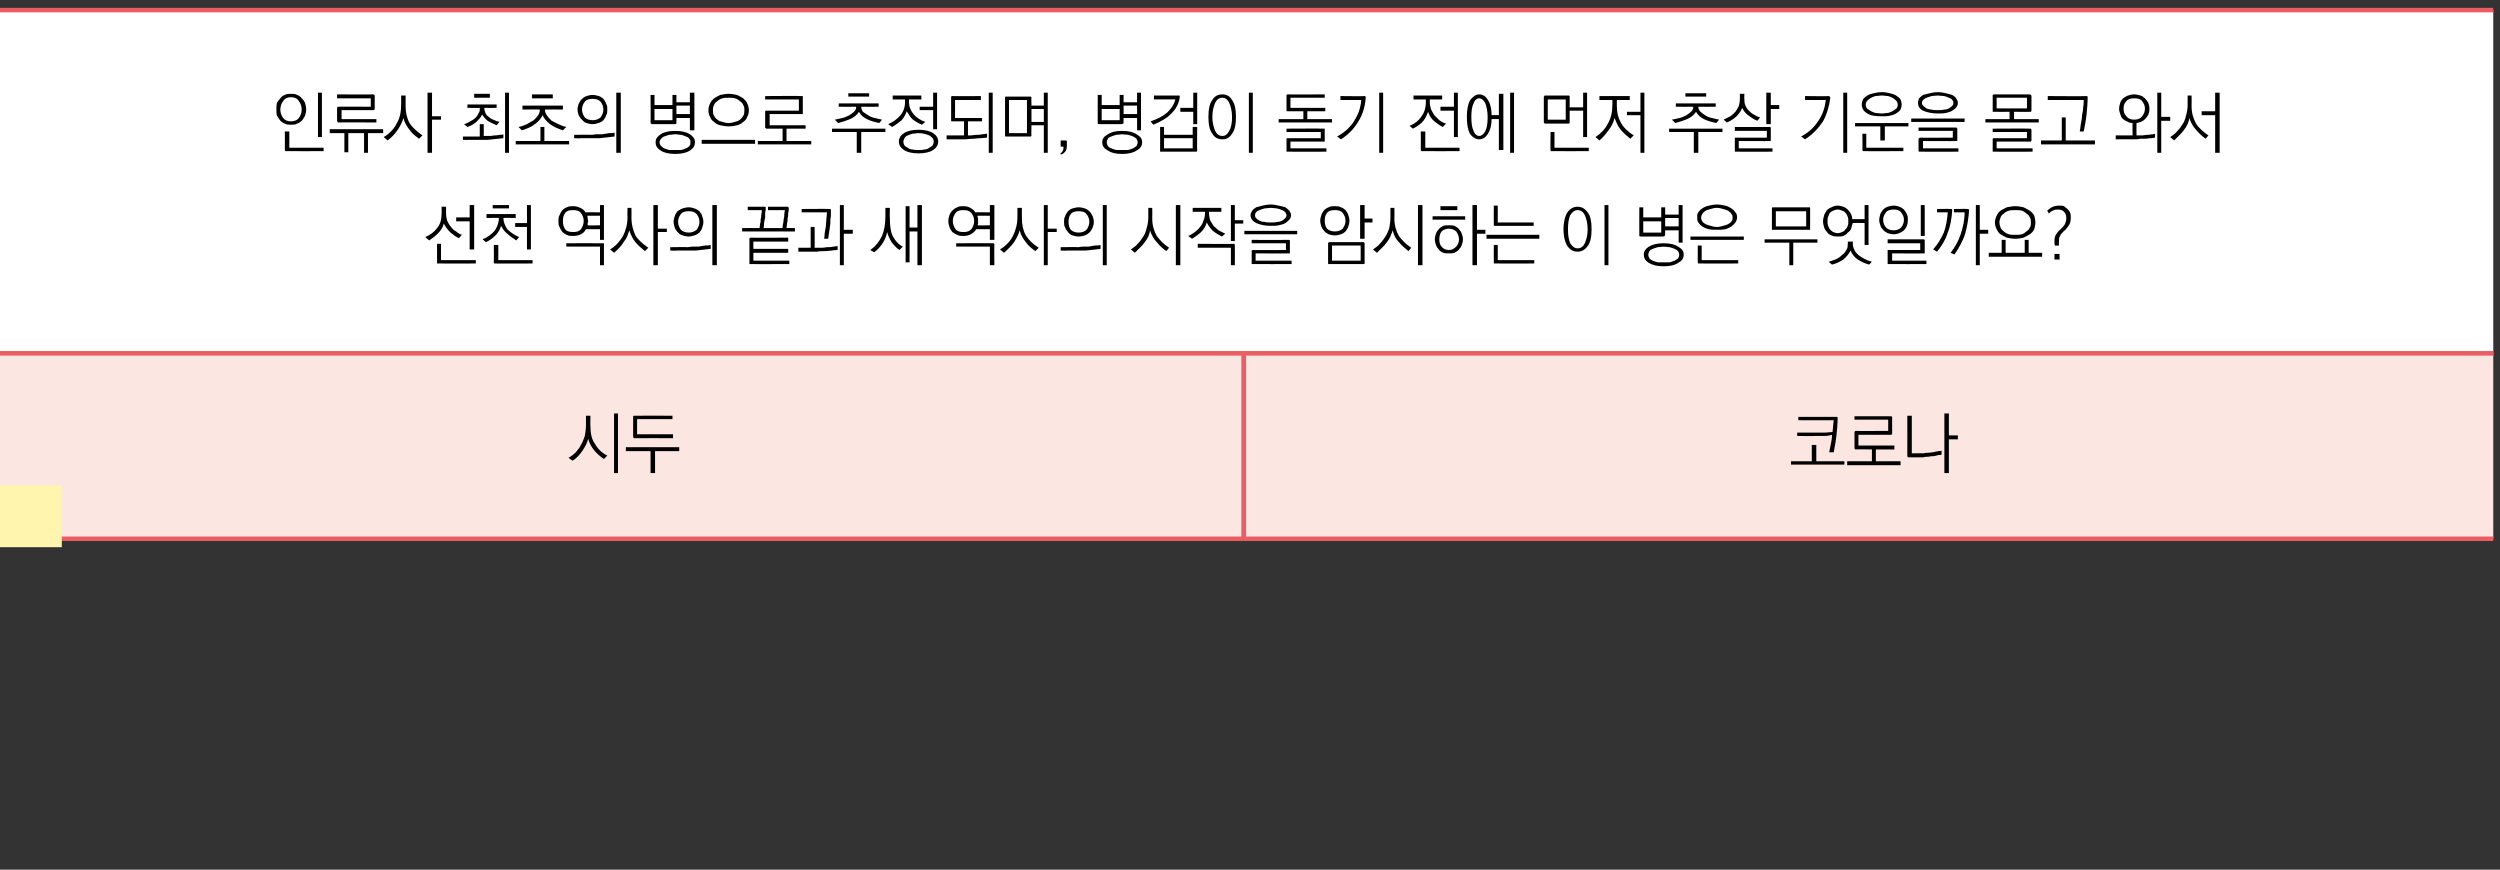 <?xml version="1.0" standalone="no"?>
<!DOCTYPE svg PUBLIC "-//W3C//DTD SVG 1.1//EN" "http://www.w3.org/Graphics/SVG/1.1/DTD/svg11.dtd">
<svg xmlns="http://www.w3.org/2000/svg" version="1.1" width="445px" height="154.8px" viewBox="0 -1 445 154.8" style="top:-1px">
  <rect x="0" y="-1" width="445" height="154.8" fill="#333333" stroke="none"/>
  <desc>, , ,</desc>
  <defs/>
  <g class="svg-tables">
    <g class="svg-table-background">
      <rect x="-1" y="0.8" width="444.8" height="61.1" class="svg-cell-fill" style="fill:#ffffff;"/>
      <line x1="-1" y1="61.9" x2="443.8" y2="61.9" stroke="#ea5e63" stroke-width="0.8"/>
      <line x1="-1" y1="0.8" x2="443.8" y2="0.8" stroke="#ea5e63" stroke-width="0.8"/>
      <rect x="-1" y="61.9" width="222.4" height="33" class="svg-cell-fill" style="fill:#fce6e1;"/>
      <line x1="-1" y1="94.9" x2="221.4" y2="94.9" stroke="#ea5e63" stroke-width="0.8"/>
      <line x1="-1" y1="61.9" x2="221.4" y2="61.9" stroke="#ea5e63" stroke-width="0.8"/>
      <line x1="221.4" y1="61.9" x2="221.4" y2="94.9" stroke="#ea5e63" stroke-width="0.8"/>
      <rect x="221.4" y="61.9" width="222.4" height="33" class="svg-cell-fill" style="fill:#fce6e1;"/>
      <line x1="221.4" y1="94.9" x2="443.8" y2="94.9" stroke="#ea5e63" stroke-width="0.8"/>
      <line x1="221.4" y1="61.9" x2="443.8" y2="61.9" stroke="#ea5e63" stroke-width="0.8"/>
      <line x1="221.4" y1="61.9" x2="221.4" y2="94.9" stroke="#ea5e63" stroke-width="0.8"/>
    </g>
  </g>
  <g class="svg-textframe-underlines">
    <rect class="svg-underline" x="-1" y="85.4" width="12" height="11" style="fill:#fff5ae;"/>
  </g>
  <g id="Polygon62571">
    <path d="M 322.5 78.2 L 323.3 78.2 L 323.3 81.1 L 328.3 81.1 L 328.3 81.7 L 318.8 81.7 L 318.8 81.1 L 322.5 81.1 L 322.5 78.2 Z M 326.9 73.2 C 327 73.2 327 73.2 327.1 73.3 C 327.1 73.3 327.1 73.4 327.1 73.4 C 327.1 74.4 327 75.4 326.9 76.4 C 326.8 77.4 326.6 78.4 326.4 79.5 C 326.4 79.5 325.6 79.5 325.6 79.5 C 325.7 79 325.8 78.5 325.9 78 C 326 77.5 326.1 77 326.1 76.4 C 325.7 76.5 325.3 76.6 324.7 76.6 C 324.2 76.6 323.6 76.6 322.9 76.6 C 322.91 76.64 319.9 76.6 319.9 76.6 L 319.9 76 C 319.9 76 323.46 76.02 323.5 76 C 324 76 324.5 76 324.9 76 C 325.3 76 325.8 75.9 326.2 75.9 C 326.2 75.5 326.3 75.2 326.3 74.8 C 326.3 74.5 326.4 74.1 326.4 73.8 C 326.37 73.82 320.1 73.8 320.1 73.8 L 320.1 73.2 C 320.1 73.2 326.89 73.2 326.9 73.2 Z M 336.6 76.4 C 336.59 76.37 330.8 76.4 330.8 76.4 L 330.8 78.3 L 337.2 78.3 L 337.2 79 L 333.9 79 L 333.9 81.1 L 338.3 81.1 L 338.3 81.8 L 328.8 81.8 L 328.8 81.1 L 333.2 81.1 L 333.2 79 C 333.2 79 330.33 78.96 330.3 79 C 330.2 79 330.2 78.9 330.2 78.9 C 330.1 78.9 330.1 78.8 330.1 78.7 C 330.1 78.7 330.1 76 330.1 76 C 330.1 75.9 330.1 75.8 330.2 75.8 C 330.2 75.8 330.2 75.7 330.3 75.7 C 330.33 75.74 336.1 75.7 336.1 75.7 L 336.1 73.7 L 330.1 73.7 L 330.1 73.1 C 330.1 73.1 336.59 73.1 336.6 73.1 C 336.7 73.1 336.7 73.1 336.8 73.2 C 336.8 73.2 336.8 73.3 336.8 73.3 C 336.8 73.3 336.8 76.1 336.8 76.1 C 336.8 76.2 336.8 76.3 336.8 76.3 C 336.7 76.3 336.7 76.4 336.6 76.4 Z M 339.5 80.2 C 339.52 80.16 339.5 73 339.5 73 L 340.3 73 L 340.3 79.7 C 340.3 79.7 342.4 79.65 342.4 79.7 C 342.6 79.6 342.9 79.6 343.2 79.6 C 343.5 79.6 343.8 79.5 344.1 79.5 C 344.4 79.4 344.7 79.4 345 79.3 C 345.2 79.3 345.5 79.3 345.6 79.2 C 345.6 79.2 345.6 79.9 345.6 79.9 C 345.5 80 345.3 80 345 80 C 344.8 80.1 344.5 80.1 344.2 80.2 C 343.9 80.2 343.6 80.2 343.3 80.3 C 342.9 80.3 342.6 80.3 342.4 80.4 C 342 80.4 341.7 80.4 341.4 80.4 C 341.1 80.4 340.8 80.4 340.6 80.4 C 340.3 80.4 340.1 80.4 340 80.4 C 339.8 80.4 339.8 80.4 339.7 80.4 C 339.7 80.4 339.6 80.4 339.6 80.3 C 339.5 80.3 339.5 80.2 339.5 80.2 Z M 346.1 72.6 L 346.9 72.6 L 346.9 76.5 L 348.5 76.5 L 348.5 77.2 L 346.9 77.2 L 346.9 83.2 L 346.1 83.2 L 346.1 72.6 Z " stroke="none" fill="#000"/>
  </g>
  <g id="Polygon62570">
    <path d="M 104.3 73 L 105.1 73 C 105.1 73 105.06 74.94 105.1 74.9 C 105.1 76.1 105.3 77.2 105.9 78 C 106.4 78.9 107.1 79.6 108.1 80.1 C 108.1 80.1 107.5 80.7 107.5 80.7 C 106.9 80.3 106.3 79.8 105.8 79.2 C 105.3 78.6 104.9 77.9 104.7 77.1 C 104.6 77.4 104.5 77.8 104.3 78.2 C 104.1 78.5 103.9 78.9 103.7 79.2 C 103.4 79.6 103.2 79.9 102.9 80.2 C 102.6 80.5 102.3 80.8 101.9 81 C 101.9 81 101.2 80.5 101.2 80.5 C 101.7 80.2 102.1 79.9 102.5 79.5 C 102.8 79.1 103.2 78.7 103.4 78.2 C 103.7 77.7 103.9 77.2 104.1 76.6 C 104.2 76 104.3 75.4 104.3 74.7 C 104.31 74.7 104.3 73 104.3 73 Z M 109.3 72.6 L 110 72.6 L 110 83.2 L 109.3 83.2 L 109.3 72.6 Z M 112.9 73 C 112.93 72.97 119.7 73 119.7 73 L 119.7 73.6 L 113.4 73.6 L 113.4 76.3 L 119.8 76.3 L 119.8 77 C 119.8 77 112.93 76.98 112.9 77 C 112.8 77 112.8 77 112.8 76.9 C 112.7 76.9 112.7 76.8 112.7 76.8 C 112.7 76.8 112.7 73.2 112.7 73.2 C 112.7 73.1 112.7 73.1 112.8 73 C 112.8 73 112.8 73 112.9 73 Z M 111.4 78.6 L 120.9 78.6 L 120.9 79.3 L 116.6 79.3 L 116.6 83.2 L 115.8 83.2 L 115.8 79.3 L 111.4 79.3 L 111.4 78.6 Z " stroke="none" fill="#000"/>
  </g>
  <g id="Polygon62569">
    <path d="M 78.6 35.8 L 79.4 35.8 C 79.4 35.8 79.4 37 79.4 37 C 79.4 37.5 79.5 37.9 79.6 38.3 C 79.8 38.7 80 39.1 80.3 39.4 C 80.5 39.7 80.8 40 81.2 40.2 C 81.5 40.5 81.9 40.7 82.2 40.8 C 82.2 40.8 81.7 41.4 81.7 41.4 C 81.2 41.2 80.7 40.8 80.2 40.4 C 79.7 39.9 79.3 39.4 79 38.8 C 78.8 39.5 78.5 40 78 40.5 C 77.5 41 77 41.4 76.4 41.8 C 76.4 41.8 75.7 41.2 75.7 41.2 C 76.6 40.8 77.3 40.3 77.8 39.6 C 78.4 38.9 78.6 38 78.6 37 C 78.64 37 78.6 35.8 78.6 35.8 Z M 83.6 35.5 L 84.4 35.5 L 84.4 43.4 L 83.6 43.4 L 83.6 38.4 L 81.2 38.4 L 81.2 37.7 L 83.6 37.7 L 83.6 35.5 Z M 78 45.9 C 77.9 45.9 77.9 45.9 77.8 45.9 C 77.8 45.8 77.8 45.8 77.8 45.7 C 77.78 45.7 77.8 42.4 77.8 42.4 L 78.5 42.4 L 78.5 45.3 L 84.7 45.3 L 84.7 45.9 C 84.7 45.9 78 45.93 78 45.9 Z M 87.7 35.5 L 90.6 35.5 L 90.6 36.1 L 87.7 36.1 L 87.7 35.5 Z M 86.6 37.1 L 91.8 37.1 L 91.8 37.8 C 91.8 37.8 89.58 37.76 89.6 37.8 C 89.6 38.5 89.9 39.2 90.3 39.8 C 90.8 40.3 91.5 40.8 92.4 41.2 C 92.4 41.2 91.9 41.8 91.9 41.8 C 91.3 41.4 90.7 41 90.3 40.6 C 89.8 40.2 89.5 39.8 89.2 39.2 C 89 39.8 88.7 40.4 88.2 40.9 C 87.8 41.3 87.2 41.8 86.5 42.1 C 86.5 42.1 85.9 41.6 85.9 41.6 C 86.9 41.2 87.6 40.6 88.1 40 C 88.5 39.4 88.8 38.6 88.8 37.8 C 88.83 37.76 86.6 37.8 86.6 37.8 L 86.6 37.1 Z M 93.8 35.5 L 94.5 35.5 L 94.5 43.4 L 93.8 43.4 L 93.8 39.4 L 91.7 39.4 L 91.7 38.7 L 93.8 38.7 L 93.8 35.5 Z M 88.2 45.9 C 88.1 45.9 88 45.9 88 45.9 C 87.9 45.8 87.9 45.8 87.9 45.7 C 87.93 45.7 87.9 42.6 87.9 42.6 L 88.7 42.6 L 88.7 45.3 L 94.8 45.3 L 94.8 45.9 C 94.8 45.9 88.15 45.93 88.2 45.9 Z M 102 35.7 C 102.5 35.7 102.9 35.8 103.3 36 C 103.7 36.2 104 36.4 104.2 36.8 C 104.19 36.76 106.8 36.8 106.8 36.8 L 106.8 35.5 L 107.5 35.5 L 107.5 41.7 L 106.8 41.7 L 106.8 39.8 C 106.8 39.8 104.3 39.79 104.3 39.8 C 104.1 40.2 103.8 40.5 103.4 40.7 C 103 40.9 102.5 41 102 41 C 101.6 41 101.2 41 100.9 40.8 C 100.6 40.7 100.3 40.5 100.1 40.3 C 99.9 40 99.7 39.7 99.6 39.4 C 99.4 39.1 99.4 38.7 99.4 38.4 C 99.4 38 99.4 37.6 99.6 37.3 C 99.7 37 99.9 36.7 100.1 36.4 C 100.3 36.2 100.6 36 100.9 35.9 C 101.3 35.7 101.6 35.7 102 35.7 Z M 104.5 37.4 C 104.6 37.5 104.6 37.7 104.6 37.9 C 104.6 38 104.7 38.2 104.7 38.4 C 104.7 38.5 104.6 38.6 104.6 38.8 C 104.6 38.9 104.6 39 104.6 39.1 C 104.55 39.15 106.8 39.1 106.8 39.1 L 106.8 37.4 C 106.8 37.4 104.51 37.4 104.5 37.4 Z M 102 36.4 C 101.4 36.4 100.9 36.5 100.6 36.9 C 100.3 37.3 100.2 37.8 100.2 38.3 C 100.2 38.9 100.3 39.4 100.6 39.8 C 100.9 40.2 101.4 40.3 102 40.3 C 102.6 40.3 103.1 40.2 103.4 39.8 C 103.7 39.4 103.9 38.9 103.9 38.3 C 103.9 37.8 103.7 37.3 103.4 36.9 C 103.1 36.5 102.6 36.4 102 36.4 Z M 107.3 42.3 C 107.4 42.3 107.4 42.3 107.5 42.3 C 107.5 42.4 107.5 42.4 107.5 42.5 C 107.51 42.51 107.5 46.2 107.5 46.2 L 106.8 46.2 L 106.8 42.9 L 100.8 42.9 L 100.8 42.3 C 100.8 42.3 107.29 42.28 107.3 42.3 Z M 111.7 36 L 112.4 36 C 112.4 36 112.42 37.89 112.4 37.9 C 112.4 39 112.7 40 113.1 40.9 C 113.6 41.7 114.4 42.4 115.4 43.1 C 115.4 43.1 114.8 43.7 114.8 43.7 C 114.2 43.2 113.6 42.7 113.1 42.1 C 112.6 41.5 112.3 40.8 112 40 C 111.8 40.8 111.5 41.5 111 42.1 C 110.6 42.8 110 43.4 109.3 44 C 109.3 44 108.6 43.4 108.6 43.4 C 109.6 42.8 110.3 42 110.9 41 C 111.4 40 111.7 38.9 111.7 37.6 C 111.65 37.65 111.7 36 111.7 36 Z M 116.3 35.5 L 117.1 35.5 L 117.1 39.7 L 118.7 39.7 L 118.7 40.3 L 117.1 40.3 L 117.1 46.2 L 116.3 46.2 L 116.3 35.5 Z M 122.6 35.9 C 123 35.9 123.3 36 123.6 36.1 C 124 36.2 124.2 36.4 124.5 36.6 C 124.7 36.9 124.9 37.1 125 37.5 C 125.1 37.8 125.2 38.1 125.2 38.5 C 125.2 38.9 125.1 39.2 125 39.5 C 124.9 39.9 124.7 40.1 124.5 40.4 C 124.2 40.6 124 40.8 123.6 40.9 C 123.3 41 122.9 41.1 122.6 41.1 C 122.2 41.1 121.8 41 121.5 40.9 C 121.1 40.8 120.9 40.6 120.6 40.3 C 120.4 40.1 120.2 39.8 120.1 39.5 C 120 39.2 119.9 38.8 119.9 38.5 C 119.9 38.1 120 37.8 120.1 37.5 C 120.2 37.1 120.4 36.9 120.6 36.6 C 120.9 36.4 121.2 36.2 121.5 36.1 C 121.8 36 122.2 35.9 122.6 35.9 Z M 122.6 36.6 C 122 36.6 121.5 36.7 121.2 37.1 C 120.9 37.5 120.7 37.9 120.7 38.5 C 120.7 39 120.9 39.5 121.2 39.9 C 121.5 40.2 122 40.4 122.6 40.4 C 123.2 40.4 123.6 40.2 124 39.9 C 124.3 39.5 124.5 39 124.5 38.5 C 124.5 37.9 124.3 37.5 124 37.1 C 123.6 36.7 123.2 36.6 122.6 36.6 Z M 119.3 43 C 119.3 43 122.44 42.95 122.4 43 C 122.6 43 122.9 42.9 123.2 42.9 C 123.6 42.9 123.9 42.9 124.3 42.9 C 124.7 42.8 125.1 42.8 125.5 42.7 C 125.8 42.7 126.2 42.7 126.5 42.6 C 126.5 42.6 126.5 43.3 126.5 43.3 C 125.7 43.4 124.8 43.5 123.8 43.6 C 122.7 43.6 121.6 43.6 120.5 43.6 C 120.49 43.65 119.3 43.6 119.3 43.6 L 119.3 43 Z M 126.8 35.5 L 127.6 35.5 L 127.6 46.2 L 126.8 46.2 L 126.8 35.5 Z M 136.1 35.8 C 136.2 35.8 136.2 35.8 136.3 35.9 C 136.3 35.9 136.3 36 136.3 36 C 136.3 36.2 136.3 36.5 136.2 36.8 C 136.2 37.1 136.2 37.4 136.2 37.7 C 136.1 38 136.1 38.3 136 38.7 C 136 39 136 39.3 135.9 39.6 C 135.9 39.6 139.3 39.6 139.3 39.6 C 139.3 39.4 139.3 39.1 139.4 38.8 C 139.4 38.6 139.5 38.3 139.5 38 C 139.6 37.7 139.6 37.5 139.6 37.2 C 139.6 36.9 139.7 36.7 139.7 36.4 C 139.67 36.43 136.7 36.4 136.7 36.4 L 136.7 35.8 C 136.7 35.8 140.17 35.8 140.2 35.8 C 140.2 35.8 140.3 35.8 140.3 35.9 C 140.4 35.9 140.4 36 140.4 36 C 140.4 36.3 140.4 36.6 140.3 36.9 C 140.3 37.2 140.3 37.5 140.2 37.8 C 140.2 38.1 140.2 38.4 140.1 38.7 C 140.1 39 140 39.3 140 39.6 C 139.98 39.57 141.5 39.6 141.5 39.6 L 141.5 40.2 L 132.1 40.2 L 132.1 39.6 C 132.1 39.6 135.21 39.57 135.2 39.6 C 135.2 39.4 135.3 39.1 135.3 38.8 C 135.4 38.6 135.4 38.3 135.4 38 C 135.5 37.7 135.5 37.5 135.5 37.2 C 135.6 36.9 135.6 36.6 135.6 36.4 C 135.61 36.43 133.1 36.4 133.1 36.4 L 133.1 35.8 C 133.1 35.8 136.1 35.8 136.1 35.8 Z M 133.6 46 C 133.5 46 133.4 46 133.4 46 C 133.4 45.9 133.4 45.9 133.4 45.8 C 133.4 45.8 133.4 41.6 133.4 41.6 C 133.4 41.5 133.4 41.4 133.4 41.4 C 133.4 41.4 133.5 41.3 133.6 41.3 C 133.58 41.35 140.3 41.3 140.3 41.3 L 140.3 42 L 134.1 42 L 134.1 43.3 L 140.3 43.3 L 140.3 44 L 134.1 44 L 134.1 45.4 L 140.5 45.4 L 140.5 46 C 140.5 46 133.58 46.03 133.6 46 Z M 147.7 36.2 C 147.8 36.2 147.8 36.2 147.8 36.2 C 147.9 36.3 147.9 36.3 147.9 36.4 C 147.9 36.7 147.9 37.1 147.9 37.5 C 147.8 37.9 147.8 38.4 147.8 38.8 C 147.7 39.3 147.7 39.8 147.6 40.2 C 147.5 40.7 147.5 41.2 147.4 41.5 C 147.4 41.5 146.7 41.5 146.7 41.5 C 146.7 41.3 146.8 40.9 146.8 40.5 C 146.9 40.1 146.9 39.7 147 39.3 C 147 38.9 147.1 38.4 147.1 38 C 147.1 37.6 147.2 37.2 147.2 36.8 C 147.15 36.8 142.7 36.8 142.7 36.8 L 142.7 36.2 C 142.7 36.2 147.68 36.16 147.7 36.2 Z M 144.3 39.4 L 145 39.4 C 145 39.4 145.04 43.13 145 43.1 C 145.3 43.1 145.6 43.1 145.9 43.1 C 146.3 43.1 146.7 43.1 147.1 43 C 147.5 43 147.9 43 148.3 42.9 C 148.6 42.9 148.9 42.8 149.1 42.8 C 149.1 42.8 149.1 43.5 149.1 43.5 C 148.9 43.5 148.5 43.5 148.1 43.6 C 147.7 43.6 147.3 43.7 146.8 43.7 C 146.3 43.7 145.9 43.7 145.4 43.8 C 144.9 43.8 144.4 43.8 144 43.8 C 144 43.79 142.1 43.8 142.1 43.8 L 142.1 43.1 L 144.3 43.1 L 144.3 39.4 Z M 149.5 35.5 L 150.2 35.5 L 150.2 39.9 L 151.8 39.9 L 151.8 40.6 L 150.2 40.6 L 150.2 46.2 L 149.5 46.2 L 149.5 35.5 Z M 157.6 36 L 158.4 36 C 158.4 36 158.35 37.76 158.4 37.8 C 158.4 39.1 158.5 40.2 158.9 41 C 159.3 41.8 159.9 42.5 160.7 42.9 C 160.7 42.9 160.1 43.5 160.1 43.5 C 159.5 43.1 159.1 42.6 158.7 42.1 C 158.4 41.6 158.1 41 157.9 40.3 C 157.8 41 157.5 41.7 157.1 42.3 C 156.7 42.9 156.2 43.5 155.6 43.9 C 155.6 43.9 154.9 43.5 154.9 43.5 C 155.9 42.8 156.5 42 157 41 C 157.4 40 157.6 38.9 157.6 37.5 C 157.61 37.48 157.6 36 157.6 36 Z M 161.2 35.7 L 161.9 35.7 L 161.9 39.5 L 163.3 39.5 L 163.3 35.5 L 164.1 35.5 L 164.1 46.2 L 163.3 46.2 L 163.3 40.2 L 161.9 40.2 L 161.9 45.7 L 161.2 45.7 L 161.2 35.7 Z M 171.5 35.7 C 172 35.7 172.4 35.8 172.7 36 C 173.1 36.2 173.4 36.4 173.6 36.8 C 173.65 36.76 176.2 36.8 176.2 36.8 L 176.2 35.5 L 177 35.5 L 177 41.7 L 176.2 41.7 L 176.2 39.8 C 176.2 39.8 173.75 39.79 173.8 39.8 C 173.5 40.2 173.2 40.5 172.8 40.7 C 172.4 40.9 172 41 171.5 41 C 171.1 41 170.7 41 170.4 40.8 C 170.1 40.7 169.8 40.5 169.5 40.3 C 169.3 40 169.1 39.7 169 39.4 C 168.9 39.1 168.8 38.7 168.8 38.4 C 168.8 38 168.9 37.6 169 37.3 C 169.1 37 169.3 36.7 169.6 36.4 C 169.8 36.2 170.1 36 170.4 35.9 C 170.7 35.7 171.1 35.7 171.5 35.7 Z M 174 37.4 C 174 37.5 174 37.7 174.1 37.9 C 174.1 38 174.1 38.2 174.1 38.4 C 174.1 38.5 174.1 38.6 174.1 38.8 C 174.1 38.9 174 39 174 39.1 C 174.01 39.15 176.2 39.1 176.2 39.1 L 176.2 37.4 C 176.2 37.4 173.96 37.4 174 37.4 Z M 171.5 36.4 C 170.9 36.4 170.4 36.5 170.1 36.9 C 169.8 37.3 169.6 37.8 169.6 38.3 C 169.6 38.9 169.8 39.4 170.1 39.8 C 170.4 40.2 170.9 40.3 171.5 40.3 C 172.1 40.3 172.5 40.2 172.9 39.8 C 173.2 39.4 173.4 38.9 173.4 38.3 C 173.4 37.8 173.2 37.3 172.9 36.9 C 172.5 36.5 172.1 36.4 171.5 36.4 Z M 176.7 42.3 C 176.8 42.3 176.9 42.3 176.9 42.3 C 176.9 42.4 177 42.4 177 42.5 C 176.96 42.51 177 46.2 177 46.2 L 176.2 46.2 L 176.2 42.9 L 170.2 42.9 L 170.2 42.3 C 170.2 42.3 176.74 42.28 176.7 42.3 Z M 181.1 36 L 181.9 36 C 181.9 36 181.88 37.89 181.9 37.9 C 181.9 39 182.1 40 182.6 40.9 C 183.1 41.7 183.8 42.4 184.9 43.1 C 184.9 43.1 184.3 43.7 184.3 43.7 C 183.6 43.2 183 42.7 182.6 42.1 C 182.1 41.5 181.7 40.8 181.5 40 C 181.3 40.8 180.9 41.5 180.5 42.1 C 180 42.8 179.4 43.4 178.7 44 C 178.7 44 178 43.4 178 43.4 C 179 42.8 179.8 42 180.3 41 C 180.8 40 181.1 38.9 181.1 37.6 C 181.11 37.65 181.1 36 181.1 36 Z M 185.8 35.5 L 186.5 35.5 L 186.5 39.7 L 188.1 39.7 L 188.1 40.3 L 186.5 40.3 L 186.5 46.2 L 185.8 46.2 L 185.8 35.5 Z M 192 35.9 C 192.4 35.9 192.8 36 193.1 36.1 C 193.4 36.2 193.7 36.4 193.9 36.6 C 194.2 36.9 194.3 37.1 194.5 37.5 C 194.6 37.8 194.7 38.1 194.7 38.5 C 194.7 38.9 194.6 39.2 194.5 39.5 C 194.3 39.9 194.2 40.1 193.9 40.4 C 193.7 40.6 193.4 40.8 193.1 40.9 C 192.8 41 192.4 41.1 192 41.1 C 191.6 41.1 191.2 41 190.9 40.9 C 190.6 40.8 190.3 40.6 190.1 40.3 C 189.9 40.1 189.7 39.8 189.6 39.5 C 189.4 39.2 189.4 38.8 189.4 38.5 C 189.4 38.1 189.4 37.8 189.6 37.5 C 189.7 37.1 189.9 36.9 190.1 36.6 C 190.3 36.4 190.6 36.2 190.9 36.1 C 191.3 36 191.6 35.9 192 35.9 Z M 192 36.6 C 191.4 36.6 190.9 36.7 190.6 37.1 C 190.3 37.5 190.2 37.9 190.2 38.5 C 190.2 39 190.3 39.5 190.6 39.9 C 190.9 40.2 191.4 40.4 192 40.4 C 192.6 40.4 193.1 40.2 193.4 39.9 C 193.7 39.5 193.9 39 193.9 38.5 C 193.9 37.9 193.7 37.5 193.4 37.1 C 193.1 36.7 192.6 36.6 192 36.6 Z M 188.8 43 C 188.8 43 191.9 42.95 191.9 43 C 192.1 43 192.4 42.9 192.7 42.9 C 193 42.9 193.4 42.9 193.8 42.9 C 194.1 42.8 194.5 42.8 194.9 42.7 C 195.3 42.7 195.6 42.7 195.9 42.6 C 195.9 42.6 195.9 43.3 195.9 43.3 C 195.2 43.4 194.2 43.5 193.2 43.6 C 192.2 43.6 191.1 43.6 189.9 43.6 C 189.94 43.65 188.8 43.6 188.8 43.6 L 188.8 43 Z M 196.3 35.5 L 197 35.5 L 197 46.2 L 196.3 46.2 L 196.3 35.5 Z M 204.4 36 L 205.1 36 C 205.1 36 205.13 37.89 205.1 37.9 C 205.1 39.1 205.4 40.1 205.9 41 C 206.5 41.8 207.2 42.5 208.1 43.1 C 208.1 43.1 207.6 43.7 207.6 43.7 C 206.9 43.2 206.4 42.7 205.9 42.1 C 205.4 41.6 205 40.9 204.7 40 C 204.7 40.4 204.5 40.7 204.4 41.1 C 204.2 41.5 204 41.8 203.7 42.2 C 203.5 42.5 203.2 42.8 202.9 43.1 C 202.6 43.4 202.3 43.7 202 44 C 202 44 201.3 43.4 201.3 43.4 C 201.7 43.1 202.2 42.8 202.5 42.4 C 202.9 42 203.2 41.6 203.5 41.1 C 203.8 40.7 204 40.1 204.1 39.6 C 204.3 39 204.4 38.3 204.4 37.6 C 204.39 37.65 204.4 36 204.4 36 Z M 209.3 35.5 L 210.1 35.5 L 210.1 46.2 L 209.3 46.2 L 209.3 35.5 Z M 212.3 36 L 217.4 36 L 217.4 36.7 L 215.2 36.7 C 215.2 36.7 215.21 36.93 215.2 36.9 C 215.2 37.4 215.3 37.8 215.4 38.2 C 215.6 38.5 215.8 38.9 216 39.2 C 216.3 39.5 216.6 39.7 216.9 40 C 217.3 40.2 217.7 40.4 218.1 40.6 C 218.1 40.6 217.5 41.1 217.5 41.1 C 216.9 40.8 216.4 40.5 215.9 40.1 C 215.5 39.7 215.1 39.2 214.8 38.6 C 214.6 39.3 214.3 39.8 213.8 40.3 C 213.4 40.7 212.8 41.1 212.2 41.5 C 212.2 41.5 211.5 41 211.5 41 C 212 40.8 212.4 40.5 212.7 40.3 C 213.1 40 213.4 39.7 213.6 39.4 C 213.9 39.1 214.1 38.7 214.2 38.3 C 214.4 37.9 214.5 37.4 214.5 36.9 C 214.47 36.91 214.5 36.7 214.5 36.7 L 212.3 36.7 L 212.3 36 Z M 219.1 35.5 L 219.8 35.5 L 219.8 38.2 L 221.3 38.2 L 221.3 38.8 L 219.8 38.8 L 219.8 41.9 L 219.1 41.9 L 219.1 35.5 Z M 219.6 42.4 C 219.7 42.4 219.7 42.5 219.8 42.5 C 219.8 42.5 219.8 42.6 219.8 42.7 C 219.83 42.68 219.8 46.2 219.8 46.2 L 219.1 46.2 L 219.1 43.1 L 213.2 43.1 L 213.2 42.4 C 213.2 42.4 219.61 42.45 219.6 42.4 Z M 226.2 35.4 C 226.7 35.4 227.2 35.5 227.6 35.6 C 228.1 35.7 228.5 35.8 228.8 35.9 C 229.1 36.1 229.3 36.3 229.5 36.5 C 229.7 36.8 229.8 37 229.8 37.3 C 229.8 37.6 229.7 37.9 229.5 38.1 C 229.3 38.3 229.1 38.5 228.8 38.7 C 228.5 38.9 228.1 39 227.6 39.1 C 227.2 39.2 226.7 39.2 226.2 39.2 C 225.1 39.2 224.3 39 223.6 38.7 C 223 38.4 222.6 37.9 222.6 37.3 C 222.6 37 222.7 36.8 222.9 36.5 C 223 36.3 223.3 36.1 223.6 35.9 C 223.9 35.8 224.3 35.7 224.7 35.6 C 225.2 35.5 225.7 35.4 226.2 35.4 Z M 226.2 36 C 225.8 36 225.4 36.1 225.1 36.1 C 224.7 36.2 224.4 36.3 224.2 36.4 C 223.9 36.5 223.7 36.6 223.6 36.8 C 223.4 37 223.4 37.1 223.4 37.3 C 223.4 37.5 223.4 37.7 223.6 37.8 C 223.7 38 223.9 38.1 224.2 38.3 C 224.4 38.4 224.7 38.5 225.1 38.5 C 225.4 38.6 225.8 38.6 226.2 38.6 C 226.6 38.6 227 38.6 227.3 38.5 C 227.7 38.5 228 38.4 228.2 38.3 C 228.5 38.1 228.6 38 228.8 37.8 C 228.9 37.7 229 37.5 229 37.3 C 229 37.1 228.9 37 228.8 36.8 C 228.6 36.6 228.5 36.5 228.2 36.4 C 228 36.3 227.7 36.2 227.3 36.1 C 227 36.1 226.6 36 226.2 36 Z M 221.5 40.1 L 230.9 40.1 L 230.9 40.7 L 221.5 40.7 L 221.5 40.1 Z M 223 43.5 C 223 43.54 228.9 43.5 228.9 43.5 L 228.9 42.3 L 222.8 42.3 L 222.8 41.7 C 222.8 41.7 229.41 41.72 229.4 41.7 C 229.5 41.7 229.5 41.7 229.6 41.8 C 229.6 41.8 229.6 41.9 229.6 41.9 C 229.6 41.9 229.6 43.9 229.6 43.9 C 229.6 44 229.6 44.1 229.6 44.1 C 229.5 44.1 229.5 44.1 229.4 44.1 C 229.41 44.14 223.5 44.1 223.5 44.1 L 223.5 45.4 L 229.9 45.4 L 229.9 46 C 229.9 46 223 46.03 223 46 C 222.9 46 222.9 46 222.8 46 C 222.8 45.9 222.8 45.9 222.8 45.8 C 222.8 45.8 222.8 43.8 222.8 43.8 C 222.8 43.7 222.8 43.6 222.8 43.6 C 222.9 43.6 222.9 43.5 223 43.5 Z M 237.6 35.7 C 238 35.7 238.3 35.7 238.7 35.9 C 239 36 239.3 36.2 239.5 36.4 C 239.7 36.7 239.9 36.9 240 37.3 C 240.1 37.6 240.2 37.9 240.2 38.3 C 240.2 38.7 240.1 39 240 39.3 C 239.9 39.7 239.7 39.9 239.5 40.2 C 239.3 40.4 239 40.6 238.7 40.7 C 238.3 40.8 238 40.9 237.6 40.9 C 237.2 40.9 236.8 40.8 236.5 40.7 C 236.2 40.5 235.9 40.4 235.7 40.1 C 235.5 39.9 235.3 39.6 235.2 39.3 C 235.1 39 235 38.6 235 38.3 C 235 37.9 235.1 37.6 235.2 37.3 C 235.3 36.9 235.5 36.7 235.7 36.4 C 235.9 36.2 236.2 36 236.5 35.9 C 236.8 35.7 237.2 35.7 237.6 35.7 Z M 237.6 36.4 C 237 36.4 236.5 36.5 236.2 36.9 C 235.9 37.3 235.8 37.7 235.8 38.3 C 235.8 38.8 235.9 39.3 236.2 39.7 C 236.5 40 237 40.2 237.6 40.2 C 238.2 40.2 238.7 40 239 39.7 C 239.3 39.3 239.5 38.8 239.5 38.3 C 239.5 37.7 239.3 37.3 239 36.9 C 238.7 36.5 238.2 36.4 237.6 36.4 Z M 242.1 35.5 L 242.9 35.5 L 242.9 37.9 L 244.3 37.9 L 244.3 38.6 L 242.9 38.6 L 242.9 41.5 L 242.1 41.5 L 242.1 35.5 Z M 237.1 42.7 L 237.1 45.4 L 242.2 45.4 L 242.2 42.7 L 237.1 42.7 Z M 242.7 46 C 242.7 46 236.6 46 236.6 46 C 236.5 46 236.5 46 236.5 46 C 236.4 46 236.4 45.9 236.4 45.8 C 236.4 45.8 236.4 42.3 236.4 42.3 C 236.4 42.2 236.4 42.2 236.5 42.2 C 236.5 42.1 236.5 42.1 236.6 42.1 C 236.6 42.1 242.7 42.1 242.7 42.1 C 242.7 42.1 242.8 42.1 242.8 42.2 C 242.9 42.2 242.9 42.2 242.9 42.3 C 242.9 42.3 242.9 45.8 242.9 45.8 C 242.9 45.9 242.9 46 242.8 46 C 242.8 46 242.7 46 242.7 46 Z M 247.5 36 L 248.2 36 C 248.2 36 248.23 37.89 248.2 37.9 C 248.2 39.1 248.5 40.1 249 41 C 249.6 41.8 250.3 42.5 251.2 43.1 C 251.2 43.1 250.7 43.7 250.7 43.7 C 250.1 43.2 249.5 42.7 249 42.1 C 248.5 41.6 248.1 40.9 247.9 40 C 247.8 40.4 247.6 40.7 247.5 41.1 C 247.3 41.5 247.1 41.8 246.8 42.2 C 246.6 42.5 246.3 42.8 246 43.1 C 245.7 43.4 245.4 43.7 245.1 44 C 245.1 44 244.4 43.4 244.4 43.4 C 244.8 43.1 245.3 42.8 245.6 42.4 C 246 42 246.3 41.6 246.6 41.1 C 246.9 40.7 247.1 40.1 247.3 39.6 C 247.4 39 247.5 38.3 247.5 37.6 C 247.49 37.65 247.5 36 247.5 36 Z M 252.4 35.5 L 253.2 35.5 L 253.2 46.2 L 252.4 46.2 L 252.4 35.5 Z M 256.4 35.7 L 259.4 35.7 L 259.4 36.4 L 256.4 36.4 L 256.4 35.7 Z M 255 37.5 L 260.8 37.5 L 260.8 38.1 L 255 38.1 L 255 37.5 Z M 257.9 39.7 C 257.4 39.7 256.9 39.9 256.6 40.2 C 256.3 40.6 256.2 41.1 256.2 41.6 C 256.2 42.1 256.3 42.6 256.6 42.9 C 256.9 43.3 257.4 43.5 257.9 43.5 C 258.4 43.5 258.8 43.3 259.2 42.9 C 259.5 42.6 259.7 42.1 259.7 41.6 C 259.7 41.1 259.5 40.6 259.2 40.2 C 258.9 39.9 258.4 39.7 257.9 39.7 Z M 255.4 41.6 C 255.4 41.2 255.5 40.9 255.6 40.6 C 255.7 40.3 255.9 40 256.1 39.8 C 256.3 39.5 256.6 39.4 256.9 39.2 C 257.2 39.1 257.5 39.1 257.9 39.1 C 258.3 39.1 258.6 39.1 258.9 39.2 C 259.2 39.4 259.5 39.5 259.7 39.8 C 259.9 40 260.1 40.3 260.2 40.6 C 260.3 40.9 260.4 41.2 260.4 41.6 C 260.4 42 260.3 42.3 260.2 42.6 C 260.1 42.9 259.9 43.2 259.7 43.4 C 259.5 43.7 259.2 43.8 258.9 44 C 258.6 44.1 258.3 44.1 257.9 44.1 C 257.5 44.1 257.2 44.1 256.9 44 C 256.5 43.8 256.3 43.7 256.1 43.4 C 255.9 43.2 255.7 42.9 255.6 42.6 C 255.5 42.3 255.4 42 255.4 41.6 Z M 262.1 35.5 L 262.9 35.5 L 262.9 39.9 L 264.4 39.9 L 264.4 40.6 L 262.9 40.6 L 262.9 46.2 L 262.1 46.2 L 262.1 35.5 Z M 266.1 39.2 C 266 39.2 265.9 39.2 265.9 39.1 C 265.9 39.1 265.9 39 265.9 39 C 265.87 38.97 265.9 35.6 265.9 35.6 L 266.6 35.6 L 266.6 38.6 L 273 38.6 L 273 39.2 C 273 39.2 266.09 39.2 266.1 39.2 Z M 264.6 40.8 L 274 40.8 L 274 41.5 L 264.6 41.5 L 264.6 40.8 Z M 266.1 45.9 C 266 45.9 266 45.9 265.9 45.9 C 265.9 45.8 265.9 45.8 265.9 45.7 C 265.88 45.7 265.9 42.6 265.9 42.6 L 266.6 42.6 L 266.6 45.3 L 273.1 45.3 L 273.1 45.9 C 273.1 45.9 266.1 45.93 266.1 45.9 Z M 280.8 35.8 C 281.5 35.8 282.1 36.1 282.6 36.8 C 283.1 37.4 283.3 38.5 283.3 39.8 C 283.3 41.1 283.1 42.2 282.6 42.8 C 282.1 43.5 281.5 43.8 280.8 43.8 C 280.1 43.8 279.5 43.5 279 42.8 C 278.6 42.2 278.3 41.1 278.3 39.8 C 278.3 38.5 278.6 37.4 279 36.8 C 279.5 36.1 280.1 35.8 280.8 35.8 Z M 280.8 36.4 C 280.3 36.4 279.9 36.7 279.5 37.3 C 279.2 38 279.1 38.8 279.1 39.8 C 279.1 40.8 279.2 41.6 279.5 42.3 C 279.9 42.9 280.3 43.2 280.8 43.2 C 281.4 43.2 281.8 42.9 282.1 42.3 C 282.4 41.6 282.6 40.8 282.6 39.8 C 282.6 38.8 282.4 38 282.1 37.3 C 281.8 36.7 281.4 36.4 280.8 36.4 Z M 285.6 35.5 L 286.3 35.5 L 286.3 46.2 L 285.6 46.2 L 285.6 35.5 Z M 292.5 38.4 L 292.5 40.4 L 295.7 40.4 L 295.7 38.4 L 292.5 38.4 Z M 291.8 40.8 C 291.78 40.83 291.8 35.9 291.8 35.9 L 292.5 35.9 L 292.5 37.7 L 295.7 37.7 L 295.7 35.9 L 296.4 35.9 L 296.4 37.2 L 298.8 37.2 L 298.8 35.5 L 299.5 35.5 L 299.5 42.2 L 298.8 42.2 L 298.8 40 L 296.4 40 C 296.4 40 296.37 40.83 296.4 40.8 C 296.4 40.9 296.3 41 296.3 41 C 296.3 41 296.2 41.1 296.1 41.1 C 296.1 41.1 292 41.1 292 41.1 C 291.9 41.1 291.8 41 291.8 41 C 291.8 41 291.8 40.9 291.8 40.8 Z M 296.4 37.8 L 296.4 39.3 L 298.8 39.3 L 298.8 37.8 L 296.4 37.8 Z M 296.1 42.3 C 297.3 42.3 298.1 42.5 298.7 42.9 C 299.4 43.3 299.7 43.7 299.7 44.3 C 299.7 45 299.4 45.4 298.7 45.8 C 298.1 46.2 297.3 46.4 296.1 46.4 C 295 46.4 294.2 46.2 293.5 45.8 C 292.9 45.4 292.6 45 292.6 44.3 C 292.6 43.7 292.9 43.3 293.5 42.9 C 294.2 42.5 295 42.3 296.1 42.3 Z M 296.1 42.9 C 295.8 42.9 295.4 43 295.1 43 C 294.7 43.1 294.4 43.2 294.2 43.3 C 293.9 43.4 293.7 43.5 293.6 43.7 C 293.5 43.9 293.4 44.1 293.4 44.3 C 293.4 44.6 293.5 44.8 293.6 45 C 293.7 45.1 293.9 45.3 294.2 45.4 C 294.4 45.5 294.7 45.6 295.1 45.7 C 295.4 45.7 295.8 45.7 296.1 45.7 C 296.5 45.7 296.9 45.7 297.2 45.7 C 297.5 45.6 297.8 45.5 298.1 45.4 C 298.3 45.3 298.5 45.1 298.7 45 C 298.8 44.8 298.9 44.6 298.9 44.3 C 298.9 44.1 298.8 43.9 298.7 43.7 C 298.5 43.5 298.3 43.4 298.1 43.3 C 297.8 43.2 297.6 43.1 297.2 43 C 296.9 43 296.5 42.9 296.1 42.9 Z M 305.6 35.4 C 306.1 35.4 306.6 35.5 307.1 35.6 C 307.5 35.7 307.9 35.9 308.2 36.1 C 308.5 36.3 308.7 36.5 308.9 36.8 C 309.1 37 309.2 37.3 309.2 37.7 C 309.2 38 309.1 38.3 308.9 38.6 C 308.7 38.9 308.5 39.1 308.2 39.3 C 307.9 39.5 307.5 39.7 307.1 39.8 C 306.6 39.9 306.1 39.9 305.6 39.9 C 305.1 39.9 304.6 39.9 304.2 39.8 C 303.7 39.7 303.3 39.5 303 39.3 C 302.7 39.1 302.5 38.9 302.3 38.6 C 302.1 38.3 302.1 38 302.1 37.7 C 302.1 37.3 302.1 37 302.3 36.8 C 302.5 36.5 302.7 36.3 303 36.1 C 303.3 35.9 303.7 35.7 304.2 35.6 C 304.6 35.5 305.1 35.4 305.6 35.4 Z M 305.6 36 C 305.2 36 304.8 36.1 304.5 36.2 C 304.1 36.3 303.8 36.4 303.6 36.5 C 303.3 36.7 303.1 36.9 303 37.1 C 302.9 37.3 302.8 37.5 302.8 37.7 C 302.8 38 302.9 38.2 303 38.4 C 303.1 38.6 303.3 38.7 303.6 38.9 C 303.8 39 304.1 39.1 304.5 39.2 C 304.8 39.3 305.2 39.4 305.6 39.4 C 306 39.4 306.4 39.3 306.7 39.2 C 307.1 39.1 307.4 39 307.6 38.9 C 307.9 38.7 308.1 38.6 308.2 38.4 C 308.4 38.2 308.4 38 308.4 37.7 C 308.4 37.5 308.4 37.3 308.2 37.1 C 308.1 36.9 307.9 36.7 307.6 36.5 C 307.4 36.4 307.1 36.3 306.7 36.2 C 306.4 36.1 306 36 305.6 36 Z M 300.9 41.1 L 310.4 41.1 L 310.4 41.7 L 300.9 41.7 L 300.9 41.1 Z M 302.4 45.9 C 302.3 45.9 302.3 45.9 302.3 45.9 C 302.2 45.8 302.2 45.8 302.2 45.7 C 302.21 45.7 302.2 42.7 302.2 42.7 L 302.9 42.7 L 302.9 45.3 L 309.4 45.3 L 309.4 45.9 C 309.4 45.9 302.43 45.93 302.4 45.9 Z M 316.1 36.6 L 316.1 39.3 L 321.5 39.3 L 321.5 36.6 L 316.1 36.6 Z M 322.2 39.7 C 322.2 39.8 322.2 39.9 322.2 39.9 C 322.2 39.9 322.1 39.9 322 39.9 C 322 39.9 315.6 39.9 315.6 39.9 C 315.5 39.9 315.5 39.9 315.4 39.9 C 315.4 39.9 315.4 39.8 315.4 39.7 C 315.4 39.7 315.4 36.1 315.4 36.1 C 315.4 36.1 315.4 36 315.4 36 C 315.5 35.9 315.5 35.9 315.6 35.9 C 315.6 35.9 322 35.9 322 35.9 C 322.1 35.9 322.2 35.9 322.2 36 C 322.2 36 322.2 36.1 322.2 36.1 C 322.2 36.1 322.2 39.7 322.2 39.7 Z M 314.1 41.6 L 323.5 41.6 L 323.5 42.2 L 319.2 42.2 L 319.2 46.2 L 318.5 46.2 L 318.5 42.2 L 314.1 42.2 L 314.1 41.6 Z M 327.1 35.6 C 327.5 35.6 327.8 35.7 328.1 35.8 C 328.4 35.9 328.7 36.1 328.9 36.3 C 329.1 36.5 329.3 36.8 329.5 37.1 C 329.6 37.4 329.7 37.7 329.7 38 C 329.75 38.01 331.9 38 331.9 38 L 331.9 35.5 L 332.6 35.5 L 332.6 42.6 L 331.9 42.6 L 331.9 38.7 C 331.9 38.7 329.76 38.66 329.8 38.7 C 329.7 39 329.6 39.3 329.5 39.7 C 329.4 40 329.2 40.2 328.9 40.4 C 328.7 40.7 328.5 40.8 328.1 41 C 327.8 41.1 327.5 41.1 327.1 41.1 C 326.7 41.1 326.4 41.1 326 40.9 C 325.7 40.8 325.4 40.6 325.2 40.3 C 325 40.1 324.8 39.8 324.7 39.5 C 324.6 39.1 324.5 38.8 324.5 38.4 C 324.5 38 324.6 37.7 324.7 37.3 C 324.8 37 325 36.7 325.2 36.4 C 325.4 36.2 325.7 36 326 35.9 C 326.4 35.7 326.7 35.6 327.1 35.6 Z M 327.1 36.3 C 326.8 36.3 326.6 36.4 326.3 36.5 C 326.1 36.6 325.9 36.7 325.7 36.9 C 325.6 37.1 325.5 37.3 325.4 37.6 C 325.3 37.8 325.3 38.1 325.3 38.4 C 325.3 38.7 325.3 38.9 325.4 39.2 C 325.5 39.4 325.6 39.7 325.7 39.8 C 325.9 40 326.1 40.2 326.3 40.3 C 326.6 40.4 326.8 40.5 327.1 40.5 C 327.4 40.5 327.7 40.4 327.9 40.3 C 328.2 40.2 328.4 40 328.5 39.8 C 328.7 39.7 328.8 39.4 328.9 39.2 C 329 38.9 329 38.7 329 38.4 C 329 38.1 329 37.8 328.9 37.6 C 328.8 37.3 328.7 37.1 328.5 36.9 C 328.4 36.7 328.2 36.6 327.9 36.5 C 327.7 36.4 327.4 36.3 327.1 36.3 Z M 328.9 42 L 329.8 42 C 329.8 42 329.8 42.38 329.8 42.4 C 329.8 42.8 329.9 43.1 330.1 43.5 C 330.2 43.8 330.5 44.1 330.8 44.4 C 331.1 44.6 331.5 44.9 331.9 45.1 C 332.3 45.3 332.8 45.5 333.2 45.6 C 333.2 45.6 332.7 46.1 332.7 46.1 C 332 45.9 331.3 45.6 330.7 45.2 C 330.1 44.8 329.7 44.3 329.4 43.6 C 329.1 44.2 328.6 44.8 328.1 45.2 C 327.5 45.6 326.9 45.9 326.1 46.1 C 326.1 46.1 325.5 45.6 325.5 45.6 C 326 45.4 326.5 45.3 326.9 45.1 C 327.3 44.9 327.7 44.6 328 44.3 C 328.3 44.1 328.5 43.8 328.7 43.4 C 328.9 43.1 328.9 42.8 328.9 42.4 C 328.95 42.38 328.9 42 328.9 42 Z M 337.1 35.6 C 337.5 35.6 337.8 35.7 338.1 35.8 C 338.4 35.9 338.7 36.1 338.9 36.3 C 339.1 36.6 339.3 36.8 339.4 37.1 C 339.6 37.4 339.6 37.8 339.6 38.2 C 339.6 38.9 339.4 39.5 338.9 40 C 338.4 40.4 337.8 40.7 337.1 40.7 C 336.7 40.7 336.3 40.6 336 40.5 C 335.7 40.3 335.4 40.2 335.2 39.9 C 335 39.7 334.8 39.5 334.7 39.1 C 334.6 38.8 334.5 38.5 334.5 38.2 C 334.5 37.8 334.6 37.5 334.7 37.1 C 334.8 36.8 335 36.6 335.2 36.3 C 335.4 36.1 335.7 35.9 336 35.8 C 336.3 35.7 336.7 35.6 337.1 35.6 Z M 337.1 36.3 C 336.5 36.3 336 36.4 335.7 36.8 C 335.4 37.2 335.2 37.6 335.2 38.1 C 335.2 38.7 335.4 39.1 335.7 39.5 C 336 39.8 336.5 40 337.1 40 C 337.6 40 338.1 39.8 338.4 39.5 C 338.7 39.1 338.9 38.7 338.9 38.1 C 338.9 37.6 338.7 37.2 338.4 36.8 C 338.1 36.4 337.6 36.3 337.1 36.3 Z M 341.9 35.5 L 342.6 35.5 L 342.6 41 L 341.9 41 L 341.9 35.5 Z M 342.4 44.1 C 342.39 44.14 336.8 44.1 336.8 44.1 L 336.8 45.4 L 342.9 45.4 L 342.9 46 C 342.9 46 336.22 46.03 336.2 46 C 336.1 46 336.1 46 336 46 C 336 45.9 336 45.9 336 45.8 C 336 45.8 336 43.7 336 43.7 C 336 43.6 336 43.6 336 43.5 C 336.1 43.5 336.1 43.5 336.2 43.5 C 336.22 43.49 341.8 43.5 341.8 43.5 L 341.8 42.3 L 336 42.3 L 336 41.6 C 336 41.6 342.39 41.61 342.4 41.6 C 342.5 41.6 342.5 41.6 342.6 41.7 C 342.6 41.7 342.6 41.8 342.6 41.8 C 342.6 41.8 342.6 43.9 342.6 43.9 C 342.6 44 342.6 44.1 342.6 44.1 C 342.5 44.1 342.5 44.1 342.4 44.1 Z M 347.3 36.2 C 347.3 36.2 347.4 36.2 347.4 36.2 C 347.5 36.3 347.5 36.3 347.5 36.4 C 347.4 37.8 347.2 39.2 346.7 40.4 C 346.3 41.7 345.6 42.8 344.8 43.8 C 344.8 43.8 344.1 43.4 344.1 43.4 C 344.9 42.5 345.5 41.5 346 40.4 C 346.4 39.3 346.6 38.1 346.7 36.8 C 346.7 36.8 344.8 36.8 344.8 36.8 L 344.8 36.2 C 344.8 36.2 347.27 36.16 347.3 36.2 Z M 350.2 36.2 C 350.3 36.2 350.4 36.2 350.4 36.2 C 350.4 36.3 350.5 36.3 350.5 36.4 C 350.4 37.8 350.2 39.2 349.8 40.6 C 349.4 41.9 348.7 43.1 347.9 44.3 C 347.9 44.3 347.2 44 347.2 44 C 348 43 348.6 41.9 349 40.7 C 349.4 39.5 349.7 38.2 349.7 36.8 C 349.68 36.8 347.8 36.8 347.8 36.8 L 347.8 36.2 C 347.8 36.2 350.23 36.16 350.2 36.2 Z M 351.7 35.5 L 352.4 35.5 L 352.4 39.9 L 353.9 39.9 L 353.9 40.6 L 352.4 40.6 L 352.4 46.2 L 351.7 46.2 L 351.7 35.5 Z M 358.7 35.7 C 359.3 35.7 359.7 35.8 360.2 35.9 C 360.6 36.1 361 36.3 361.3 36.5 C 361.6 36.7 361.9 37 362.1 37.4 C 362.2 37.8 362.3 38.2 362.3 38.6 C 362.3 39 362.2 39.4 362.1 39.8 C 361.9 40.2 361.6 40.5 361.3 40.7 C 361 40.9 360.6 41.1 360.2 41.3 C 359.7 41.4 359.3 41.5 358.7 41.5 C 358.2 41.5 357.7 41.4 357.2 41.3 C 356.8 41.1 356.4 40.9 356.1 40.7 C 355.8 40.5 355.6 40.2 355.4 39.8 C 355.2 39.4 355.1 39 355.1 38.6 C 355.1 38.2 355.2 37.8 355.4 37.4 C 355.6 37 355.8 36.7 356.1 36.5 C 356.4 36.3 356.8 36.1 357.2 35.9 C 357.7 35.8 358.2 35.7 358.7 35.7 Z M 358.7 36.4 C 358.3 36.4 357.9 36.4 357.6 36.5 C 357.2 36.6 356.9 36.8 356.7 37 C 356.4 37.2 356.2 37.4 356.1 37.7 C 356 37.9 355.9 38.3 355.9 38.6 C 355.9 38.9 356 39.3 356.1 39.5 C 356.2 39.8 356.4 40 356.7 40.2 C 356.9 40.4 357.2 40.6 357.6 40.7 C 357.9 40.8 358.3 40.8 358.7 40.8 C 359.1 40.8 359.5 40.8 359.9 40.7 C 360.2 40.6 360.5 40.4 360.7 40.2 C 361 40 361.2 39.8 361.3 39.5 C 361.5 39.3 361.5 38.9 361.5 38.6 C 361.5 38.3 361.5 37.9 361.3 37.7 C 361.2 37.4 361 37.2 360.7 37 C 360.5 36.8 360.2 36.6 359.9 36.5 C 359.5 36.4 359.1 36.4 358.7 36.4 Z M 356.3 41.7 L 357 41.7 L 357 44 L 360.4 44 L 360.4 41.7 L 361.1 41.7 L 361.1 44 L 363.5 44 L 363.5 44.7 L 354 44.7 L 354 44 L 356.3 44 L 356.3 41.7 Z M 365.7 44.2 L 366.6 44.2 L 366.6 45.2 L 365.7 45.2 L 365.7 44.2 Z M 366.5 35.6 C 366.8 35.6 367.1 35.6 367.4 35.7 C 367.6 35.9 367.8 36 368 36.2 C 368.2 36.4 368.4 36.6 368.5 36.9 C 368.6 37.2 368.6 37.5 368.6 37.8 C 368.6 38.3 368.5 38.8 368.2 39.2 C 367.9 39.6 367.7 39.9 367.3 40.2 C 367.1 40.4 366.8 40.7 366.7 41 C 366.5 41.2 366.5 41.6 366.5 42 C 366.46 42.02 366.5 42.7 366.5 42.7 C 366.5 42.7 365.75 42.75 365.8 42.7 C 365.7 42.6 365.7 42.4 365.7 42.3 C 365.7 42.1 365.7 41.9 365.7 41.8 C 365.7 41.3 365.8 41 366 40.7 C 366.2 40.4 366.4 40.1 366.7 39.9 C 367 39.6 367.3 39.3 367.5 39 C 367.7 38.6 367.8 38.2 367.8 37.8 C 367.8 37.4 367.7 37 367.4 36.7 C 367.1 36.4 366.8 36.3 366.3 36.3 C 366 36.3 365.7 36.3 365.4 36.5 C 365.1 36.6 364.9 36.8 364.7 37 C 364.7 37 364.4 36.5 364.4 36.5 C 364.6 36.3 364.9 36.1 365.2 35.9 C 365.6 35.7 366 35.6 366.5 35.6 Z " stroke="none" fill="#000"/>
  </g>
  <g id="Polygon62568">
    <path d="M 51.8 15.7 C 52.2 15.7 52.6 15.7 52.9 15.9 C 53.2 16 53.5 16.2 53.7 16.5 C 54 16.7 54.1 17 54.3 17.3 C 54.4 17.7 54.5 18.1 54.5 18.5 C 54.5 18.9 54.4 19.2 54.3 19.6 C 54.1 19.9 54 20.2 53.7 20.5 C 53.5 20.7 53.2 20.9 52.9 21 C 52.6 21.2 52.2 21.2 51.8 21.2 C 51.4 21.2 51 21.2 50.7 21 C 50.4 20.9 50.1 20.7 49.9 20.5 C 49.7 20.2 49.5 19.9 49.3 19.6 C 49.2 19.2 49.2 18.9 49.2 18.5 C 49.2 18.1 49.2 17.7 49.3 17.3 C 49.5 17 49.7 16.7 49.9 16.5 C 50.1 16.2 50.4 16 50.7 15.9 C 51 15.7 51.4 15.7 51.8 15.7 Z M 51.8 16.3 C 51.2 16.3 50.7 16.5 50.4 17 C 50.1 17.4 49.9 17.9 49.9 18.5 C 49.9 19.1 50.1 19.6 50.4 20 C 50.7 20.4 51.2 20.6 51.8 20.6 C 52.4 20.6 52.9 20.4 53.2 20 C 53.5 19.6 53.7 19.1 53.7 18.5 C 53.7 17.9 53.5 17.4 53.2 17 C 52.9 16.5 52.4 16.3 51.8 16.3 Z M 56.6 15.5 L 57.3 15.5 L 57.3 23.4 L 56.6 23.4 L 56.6 15.5 Z M 50.9 25.9 C 50.9 25.9 50.8 25.9 50.8 25.9 C 50.7 25.8 50.7 25.8 50.7 25.7 C 50.72 25.7 50.7 22.4 50.7 22.4 L 51.5 22.4 L 51.5 25.3 L 57.6 25.3 L 57.6 25.9 C 57.6 25.9 50.94 25.93 50.9 25.9 Z M 60.3 18 C 60.27 17.96 66 18 66 18 L 66 16.5 L 60 16.5 L 60 15.8 C 60 15.8 66.47 15.84 66.5 15.8 C 66.5 15.8 66.6 15.9 66.6 15.9 C 66.7 15.9 66.7 16 66.7 16.1 C 66.7 16.1 66.7 18.4 66.7 18.4 C 66.7 18.4 66.7 18.5 66.6 18.5 C 66.6 18.6 66.5 18.6 66.5 18.6 C 66.47 18.59 60.8 18.6 60.8 18.6 L 60.8 20.2 L 67 20.2 L 67 20.8 C 67 20.8 60.27 20.77 60.3 20.8 C 60.2 20.8 60.1 20.8 60.1 20.7 C 60.1 20.7 60 20.6 60 20.5 C 60 20.5 60 18.2 60 18.2 C 60 18.1 60.1 18.1 60.1 18 C 60.1 18 60.2 18 60.3 18 Z M 58.7 22 L 68.2 22 L 68.2 22.7 L 65.5 22.7 L 65.5 26.2 L 64.8 26.2 L 64.8 22.7 L 62 22.7 L 62 26.1 L 61.3 26.1 L 61.3 22.7 L 58.7 22.7 L 58.7 22 Z M 71.4 16 L 72.2 16 C 72.2 16 72.19 17.89 72.2 17.9 C 72.2 19 72.4 20 72.9 20.9 C 73.4 21.7 74.2 22.4 75.2 23.1 C 75.2 23.1 74.6 23.7 74.6 23.7 C 73.9 23.2 73.3 22.7 72.9 22.1 C 72.4 21.5 72 20.8 71.8 20 C 71.6 20.8 71.2 21.5 70.8 22.1 C 70.3 22.8 69.8 23.4 69 24 C 69 24 68.3 23.4 68.3 23.4 C 69.3 22.8 70.1 22 70.6 21 C 71.2 20 71.4 18.9 71.4 17.6 C 71.42 17.65 71.4 16 71.4 16 Z M 76.1 15.5 L 76.9 15.5 L 76.9 19.7 L 78.5 19.7 L 78.5 20.3 L 76.9 20.3 L 76.9 26.2 L 76.1 26.2 L 76.1 15.5 Z M 84.4 15.7 L 87.2 15.7 L 87.2 16.4 L 84.4 16.4 L 84.4 15.7 Z M 83.2 17.6 L 88.4 17.6 L 88.4 18.2 C 88.4 18.2 86.19 18.23 86.2 18.2 C 86.2 18.5 86.3 18.8 86.4 19.1 C 86.5 19.4 86.7 19.6 87 19.8 C 87.2 20 87.5 20.2 87.8 20.3 C 88.2 20.5 88.5 20.6 88.9 20.7 C 88.9 20.7 88.4 21.3 88.4 21.3 C 87.8 21 87.2 20.8 86.8 20.5 C 86.4 20.2 86.1 19.8 85.8 19.4 C 85.6 19.9 85.2 20.3 84.8 20.7 C 84.4 21 83.9 21.4 83.2 21.6 C 83.2 21.6 82.6 21.1 82.6 21.1 C 83 21 83.4 20.8 83.7 20.6 C 84.1 20.4 84.4 20.2 84.6 20 C 84.9 19.7 85.1 19.4 85.2 19.1 C 85.4 18.9 85.4 18.6 85.4 18.2 C 85.43 18.23 83.2 18.2 83.2 18.2 L 83.2 17.6 Z M 85.4 21.1 L 86.1 21.1 C 86.1 21.1 86.13 23.24 86.1 23.2 C 86.4 23.2 86.7 23.2 87 23.2 C 87.3 23.2 87.6 23.2 88 23.1 C 88.3 23.1 88.6 23.1 88.9 23 C 89.1 23 89.4 23 89.6 22.9 C 89.6 22.9 89.6 23.6 89.6 23.6 C 88.7 23.7 87.7 23.8 86.7 23.9 C 85.7 23.9 84.6 23.9 83.5 23.9 C 83.52 23.91 82.4 23.9 82.4 23.9 L 82.4 23.3 L 85.4 23.3 L 85.4 21.1 Z M 89.9 15.5 L 90.6 15.5 L 90.6 26.2 L 89.9 26.2 L 89.9 15.5 Z M 94.7 15.8 L 98.4 15.8 L 98.4 16.5 L 94.7 16.5 L 94.7 15.8 Z M 93 17.8 L 100.2 17.8 L 100.2 18.5 C 100.2 18.5 96.99 18.47 97 18.5 C 97 18.9 97.1 19.2 97.4 19.6 C 97.6 19.9 97.9 20.2 98.2 20.5 C 98.6 20.7 99 20.9 99.4 21.1 C 99.8 21.3 100.3 21.5 100.8 21.6 C 100.8 21.6 100.2 22.2 100.2 22.2 C 99.3 21.9 98.6 21.6 97.9 21.1 C 97.3 20.6 96.8 20.1 96.6 19.5 C 96.3 20.1 95.8 20.7 95.2 21.1 C 94.6 21.6 93.8 21.9 92.9 22.2 C 92.9 22.2 92.3 21.6 92.3 21.6 C 92.9 21.5 93.3 21.3 93.8 21.1 C 94.2 20.9 94.6 20.6 95 20.4 C 95.3 20.1 95.6 19.8 95.8 19.5 C 96 19.2 96.1 18.8 96.1 18.5 C 96.14 18.47 93 18.5 93 18.5 L 93 17.8 Z M 96.2 21.6 L 96.9 21.6 L 96.9 24.1 L 101.3 24.1 L 101.3 24.7 L 91.8 24.7 L 91.8 24.1 L 96.2 24.1 L 96.2 21.6 Z M 105.5 15.9 C 105.9 15.9 106.2 16 106.6 16.1 C 106.9 16.2 107.2 16.4 107.4 16.6 C 107.6 16.9 107.8 17.1 107.9 17.5 C 108.1 17.8 108.1 18.1 108.1 18.5 C 108.1 18.9 108.1 19.2 107.9 19.5 C 107.8 19.9 107.6 20.1 107.4 20.4 C 107.2 20.6 106.9 20.8 106.5 20.9 C 106.2 21 105.9 21.1 105.5 21.1 C 105.1 21.1 104.7 21 104.4 20.9 C 104.1 20.8 103.8 20.6 103.6 20.3 C 103.3 20.1 103.2 19.8 103 19.5 C 102.9 19.2 102.8 18.8 102.8 18.5 C 102.8 18.1 102.9 17.8 103 17.5 C 103.2 17.1 103.3 16.9 103.6 16.6 C 103.8 16.4 104.1 16.2 104.4 16.1 C 104.7 16 105.1 15.9 105.5 15.9 Z M 105.5 16.6 C 104.9 16.6 104.4 16.7 104.1 17.1 C 103.8 17.5 103.6 17.9 103.6 18.5 C 103.6 19 103.8 19.5 104.1 19.9 C 104.4 20.2 104.9 20.4 105.5 20.4 C 106.1 20.4 106.5 20.2 106.9 19.9 C 107.2 19.5 107.4 19 107.4 18.5 C 107.4 17.9 107.2 17.5 106.9 17.1 C 106.5 16.7 106.1 16.6 105.5 16.6 Z M 102.2 23 C 102.2 23 105.36 22.95 105.4 23 C 105.6 23 105.8 22.9 106.2 22.9 C 106.5 22.9 106.8 22.9 107.2 22.9 C 107.6 22.8 108 22.8 108.4 22.7 C 108.8 22.7 109.1 22.7 109.4 22.6 C 109.4 22.6 109.4 23.3 109.4 23.3 C 108.6 23.4 107.7 23.5 106.7 23.6 C 105.6 23.6 104.6 23.6 103.4 23.6 C 103.41 23.65 102.2 23.6 102.2 23.6 L 102.2 23 Z M 109.7 15.5 L 110.5 15.5 L 110.5 26.2 L 109.7 26.2 L 109.7 15.5 Z M 116.5 18.4 L 116.5 20.4 L 119.7 20.4 L 119.7 18.4 L 116.5 18.4 Z M 115.8 20.8 C 115.84 20.83 115.8 15.9 115.8 15.9 L 116.5 15.9 L 116.5 17.7 L 119.7 17.7 L 119.7 15.9 L 120.4 15.9 L 120.4 17.2 L 122.8 17.2 L 122.8 15.5 L 123.6 15.5 L 123.6 22.2 L 122.8 22.2 L 122.8 20 L 120.4 20 C 120.4 20 120.42 20.83 120.4 20.8 C 120.4 20.9 120.4 21 120.4 21 C 120.3 21 120.3 21.1 120.2 21.1 C 120.2 21.1 116 21.1 116 21.1 C 116 21.1 115.9 21 115.9 21 C 115.8 21 115.8 20.9 115.8 20.8 Z M 120.4 17.8 L 120.4 19.3 L 122.8 19.3 L 122.8 17.8 L 120.4 17.8 Z M 120.2 22.3 C 121.3 22.3 122.2 22.5 122.8 22.9 C 123.4 23.3 123.7 23.7 123.7 24.3 C 123.7 25 123.4 25.4 122.8 25.8 C 122.2 26.2 121.3 26.4 120.2 26.4 C 119.1 26.4 118.2 26.2 117.6 25.8 C 117 25.4 116.7 25 116.7 24.3 C 116.7 23.7 117 23.3 117.6 22.9 C 118.2 22.5 119.1 22.3 120.2 22.3 Z M 120.2 22.9 C 119.8 22.9 119.5 23 119.1 23 C 118.8 23.1 118.5 23.2 118.2 23.3 C 118 23.4 117.8 23.5 117.7 23.7 C 117.5 23.9 117.4 24.1 117.4 24.3 C 117.4 24.6 117.5 24.8 117.7 25 C 117.8 25.1 118 25.3 118.2 25.4 C 118.5 25.5 118.8 25.6 119.1 25.7 C 119.5 25.7 119.8 25.7 120.2 25.7 C 120.6 25.7 120.9 25.7 121.3 25.7 C 121.6 25.6 121.9 25.5 122.1 25.4 C 122.4 25.3 122.6 25.1 122.7 25 C 122.9 24.8 122.9 24.6 122.9 24.3 C 122.9 24.1 122.9 23.9 122.7 23.7 C 122.6 23.5 122.4 23.4 122.1 23.3 C 121.9 23.2 121.6 23.1 121.3 23 C 120.9 23 120.6 22.9 120.2 22.9 Z M 129.7 15.7 C 130.2 15.7 130.7 15.8 131.2 15.9 C 131.6 16.1 132 16.3 132.3 16.5 C 132.6 16.8 132.9 17.1 133 17.4 C 133.2 17.8 133.3 18.2 133.3 18.6 C 133.3 19.1 133.2 19.5 133 19.8 C 132.9 20.2 132.6 20.5 132.3 20.7 C 132 21 131.6 21.2 131.2 21.3 C 130.7 21.4 130.2 21.5 129.7 21.5 C 129.2 21.5 128.7 21.4 128.2 21.3 C 127.8 21.2 127.4 21 127.1 20.7 C 126.8 20.5 126.5 20.2 126.4 19.8 C 126.2 19.5 126.1 19.1 126.1 18.6 C 126.1 18.2 126.2 17.8 126.4 17.4 C 126.5 17.1 126.8 16.8 127.1 16.5 C 127.4 16.3 127.8 16.1 128.2 15.9 C 128.7 15.8 129.2 15.7 129.7 15.7 Z M 129.7 16.4 C 129.3 16.4 128.9 16.4 128.6 16.5 C 128.2 16.6 127.9 16.8 127.7 17 C 127.4 17.2 127.2 17.4 127.1 17.7 C 126.9 18 126.9 18.3 126.9 18.6 C 126.9 19 126.9 19.3 127.1 19.6 C 127.2 19.8 127.4 20.1 127.7 20.3 C 127.9 20.5 128.2 20.6 128.6 20.7 C 128.9 20.8 129.3 20.9 129.7 20.9 C 130.1 20.9 130.5 20.8 130.8 20.7 C 131.2 20.6 131.5 20.5 131.7 20.3 C 132 20.1 132.2 19.8 132.3 19.6 C 132.5 19.3 132.5 19 132.5 18.6 C 132.5 18.3 132.5 18 132.3 17.7 C 132.2 17.4 132 17.2 131.7 17 C 131.5 16.8 131.2 16.6 130.8 16.5 C 130.5 16.4 130.1 16.4 129.7 16.4 Z M 124.9 23.9 L 134.4 23.9 L 134.4 24.6 L 124.9 24.6 L 124.9 23.9 Z M 142.7 19.3 C 142.71 19.32 137 19.3 137 19.3 L 137 21.3 L 143.4 21.3 L 143.4 21.9 L 140 21.9 L 140 24.1 L 144.4 24.1 L 144.4 24.7 L 134.9 24.7 L 134.9 24.1 L 139.3 24.1 L 139.3 21.9 C 139.3 21.9 136.45 21.91 136.5 21.9 C 136.4 21.9 136.3 21.9 136.3 21.8 C 136.2 21.8 136.2 21.7 136.2 21.7 C 136.2 21.7 136.2 18.9 136.2 18.9 C 136.2 18.8 136.2 18.8 136.3 18.7 C 136.3 18.7 136.4 18.7 136.5 18.7 C 136.45 18.69 142.2 18.7 142.2 18.7 L 142.2 16.7 L 136.2 16.7 L 136.2 16.1 C 136.2 16.1 142.71 16.05 142.7 16.1 C 142.8 16.1 142.8 16.1 142.9 16.1 C 142.9 16.2 142.9 16.2 142.9 16.3 C 142.9 16.3 142.9 19.1 142.9 19.1 C 142.9 19.2 142.9 19.2 142.9 19.3 C 142.8 19.3 142.8 19.3 142.7 19.3 Z M 151 15.6 L 154.7 15.6 L 154.7 16.2 L 151 16.2 L 151 15.6 Z M 149.3 17.4 L 156.4 17.4 L 156.4 18 C 156.4 18 153.28 18.02 153.3 18 C 153.3 18.3 153.4 18.6 153.6 18.9 C 153.9 19.1 154.2 19.3 154.5 19.5 C 154.8 19.7 155.2 19.9 155.7 20 C 156.1 20.1 156.6 20.2 157 20.3 C 157 20.3 156.5 20.9 156.5 20.9 C 155.6 20.7 154.9 20.5 154.3 20.2 C 153.7 19.9 153.2 19.5 152.9 18.9 C 152.5 19.5 152 19.9 151.3 20.2 C 150.6 20.5 149.9 20.7 149.2 20.9 C 149.2 20.9 148.6 20.3 148.6 20.3 C 149.1 20.2 149.6 20.1 150 20 C 150.4 19.9 150.8 19.7 151.2 19.5 C 151.5 19.3 151.8 19.1 152 18.9 C 152.3 18.6 152.4 18.4 152.4 18 C 152.41 18.02 149.3 18 149.3 18 L 149.3 17.4 Z M 148.1 21.9 L 157.6 21.9 L 157.6 22.5 L 153.3 22.5 L 153.3 26.2 L 152.5 26.2 L 152.5 22.5 L 148.1 22.5 L 148.1 21.9 Z M 158.9 16 L 164 16 L 164 16.7 L 161.8 16.7 C 161.8 16.7 161.8 17.12 161.8 17.1 C 161.8 18 162.1 18.7 162.6 19.3 C 163.1 19.9 163.8 20.4 164.7 20.7 C 164.7 20.7 164.1 21.2 164.1 21.2 C 163.4 20.9 162.9 20.6 162.4 20.2 C 162 19.8 161.7 19.3 161.4 18.8 C 161.2 19.4 160.9 19.9 160.5 20.4 C 160 20.8 159.5 21.2 158.8 21.6 C 158.8 21.6 158.1 21.1 158.1 21.1 C 159 20.7 159.7 20.2 160.3 19.5 C 160.8 18.9 161.1 18.1 161.1 17.1 C 161.06 17.1 161.1 16.7 161.1 16.7 L 158.9 16.7 L 158.9 16 Z M 166.1 15.5 L 166.8 15.5 L 166.8 22 L 166.1 22 L 166.1 18.6 L 163.7 18.6 L 163.7 18 L 166.1 18 L 166.1 15.5 Z M 163.5 22.1 C 164.6 22.1 165.5 22.3 166.1 22.7 C 166.7 23.1 167 23.6 167 24.2 C 167 24.8 166.7 25.3 166.1 25.7 C 165.5 26.1 164.6 26.3 163.5 26.3 C 162.4 26.3 161.5 26.1 160.9 25.7 C 160.3 25.3 160 24.8 160 24.2 C 160 23.6 160.3 23.1 160.9 22.7 C 161.5 22.3 162.4 22.1 163.5 22.1 Z M 163.5 22.7 C 163.1 22.7 162.8 22.8 162.4 22.8 C 162.1 22.9 161.8 23 161.6 23.1 C 161.3 23.2 161.1 23.4 161 23.6 C 160.9 23.8 160.8 24 160.8 24.2 C 160.8 24.5 160.9 24.7 161 24.9 C 161.1 25 161.3 25.2 161.6 25.3 C 161.8 25.5 162.1 25.6 162.4 25.6 C 162.8 25.7 163.1 25.7 163.5 25.7 C 163.9 25.7 164.2 25.7 164.6 25.6 C 164.9 25.6 165.2 25.5 165.4 25.3 C 165.7 25.2 165.8 25 166 24.9 C 166.1 24.7 166.2 24.5 166.2 24.2 C 166.2 23.7 165.9 23.4 165.4 23.1 C 164.9 22.9 164.3 22.7 163.5 22.7 Z M 169.5 16.1 C 169.47 16.14 174.6 16.1 174.6 16.1 L 174.6 16.8 L 170 16.8 L 170 20 L 174.8 20 L 174.8 20.6 L 172.3 20.6 L 172.3 23.1 C 172.3 23.1 172.3 23.1 172.3 23.1 C 172.4 23.1 172.6 23.1 172.9 23.1 C 173.1 23.1 173.4 23 173.8 23 C 174.1 23 174.5 23 174.8 22.9 C 175.2 22.9 175.4 22.8 175.7 22.8 C 175.7 22.8 175.7 23.5 175.7 23.5 C 175.3 23.5 174.9 23.6 174.5 23.6 C 174 23.6 173.6 23.7 173.1 23.7 C 172.6 23.7 172.2 23.8 171.7 23.8 C 171.3 23.8 170.9 23.8 170.6 23.8 C 170.59 23.79 168.5 23.8 168.5 23.8 L 168.5 23.1 L 171.6 23.1 L 171.6 20.6 C 171.6 20.6 169.47 20.59 169.5 20.6 C 169.4 20.6 169.3 20.6 169.3 20.5 C 169.3 20.5 169.3 20.4 169.3 20.4 C 169.3 20.4 169.3 16.4 169.3 16.4 C 169.3 16.3 169.3 16.2 169.3 16.2 C 169.3 16.2 169.4 16.1 169.5 16.1 Z M 176 15.5 L 176.7 15.5 L 176.7 26.2 L 176 26.2 L 176 15.5 Z M 179.6 16.8 L 179.6 22.7 L 182.8 22.7 L 182.8 16.8 L 179.6 16.8 Z M 183.6 23.1 C 183.6 23.2 183.5 23.3 183.5 23.3 C 183.5 23.3 183.4 23.3 183.3 23.3 C 183.3 23.3 179.1 23.3 179.1 23.3 C 179 23.3 179 23.3 179 23.3 C 178.9 23.3 178.9 23.2 178.9 23.1 C 178.9 23.1 178.9 16.4 178.9 16.4 C 178.9 16.3 178.9 16.2 179 16.2 C 179 16.2 179 16.2 179.1 16.2 C 179.1 16.2 183.3 16.2 183.3 16.2 C 183.4 16.2 183.5 16.2 183.5 16.2 C 183.5 16.2 183.6 16.3 183.6 16.4 C 183.56 16.39 183.6 17.8 183.6 17.8 L 185.8 17.8 L 185.8 15.5 L 186.5 15.5 L 186.5 26.2 L 185.8 26.2 L 185.8 21.3 L 183.6 21.3 C 183.6 21.3 183.56 23.11 183.6 23.1 Z M 183.6 18.4 L 183.6 20.7 L 185.8 20.7 L 185.8 18.4 L 183.6 18.4 Z M 189.9 24.9 C 189.9 25.4 189.8 25.8 189.6 26 C 189.3 26.3 189.1 26.5 188.8 26.5 C 188.8 26.5 188.8 26.2 188.8 26.2 C 189 26.2 189.1 26 189.2 25.8 C 189.3 25.6 189.3 25.4 189.3 25.1 C 189.32 25.11 188.8 25.1 188.8 25.1 L 188.8 24 C 188.8 24 189.72 24.02 189.7 24 C 189.8 24 189.8 24 189.9 24.1 C 189.9 24.1 189.9 24.2 189.9 24.2 C 189.9 24.2 189.9 24.9 189.9 24.9 Z M 196.1 18.4 L 196.1 20.4 L 199.3 20.4 L 199.3 18.4 L 196.1 18.4 Z M 195.4 20.8 C 195.38 20.83 195.4 15.9 195.4 15.9 L 196.1 15.9 L 196.1 17.7 L 199.3 17.7 L 199.3 15.9 L 200 15.9 L 200 17.2 L 202.4 17.2 L 202.4 15.5 L 203.1 15.5 L 203.1 22.2 L 202.4 22.2 L 202.4 20 L 200 20 C 200 20 199.97 20.83 200 20.8 C 200 20.9 200 21 199.9 21 C 199.9 21 199.8 21.1 199.7 21.1 C 199.7 21.1 195.6 21.1 195.6 21.1 C 195.5 21.1 195.4 21 195.4 21 C 195.4 21 195.4 20.9 195.4 20.8 Z M 200 17.8 L 200 19.3 L 202.4 19.3 L 202.4 17.8 L 200 17.8 Z M 199.7 22.3 C 200.9 22.3 201.7 22.5 202.3 22.9 C 203 23.3 203.3 23.7 203.3 24.3 C 203.3 25 203 25.4 202.3 25.8 C 201.7 26.2 200.9 26.4 199.7 26.4 C 198.6 26.4 197.8 26.2 197.2 25.8 C 196.5 25.4 196.2 25 196.2 24.3 C 196.2 23.7 196.5 23.3 197.2 22.9 C 197.8 22.5 198.6 22.3 199.7 22.3 Z M 199.7 22.9 C 199.4 22.9 199 23 198.7 23 C 198.3 23.1 198 23.2 197.8 23.3 C 197.5 23.4 197.3 23.5 197.2 23.7 C 197.1 23.9 197 24.1 197 24.3 C 197 24.6 197.1 24.8 197.2 25 C 197.3 25.1 197.5 25.3 197.8 25.4 C 198 25.5 198.3 25.6 198.7 25.7 C 199 25.7 199.4 25.7 199.7 25.7 C 200.1 25.7 200.5 25.7 200.8 25.7 C 201.2 25.6 201.4 25.5 201.7 25.4 C 201.9 25.3 202.1 25.1 202.3 25 C 202.4 24.8 202.5 24.6 202.5 24.3 C 202.5 24.1 202.4 23.9 202.3 23.7 C 202.1 23.5 201.9 23.4 201.7 23.3 C 201.5 23.2 201.2 23.1 200.8 23 C 200.5 23 200.1 22.9 199.7 22.9 Z M 209.8 16 C 209.9 16 210 16 210 16.1 C 210 16.1 210 16.2 210 16.2 C 209.9 17.3 209.4 18.3 208.6 19.1 C 207.8 20 206.7 20.6 205.3 21.2 C 205.3 21.2 204.8 20.6 204.8 20.6 C 206 20.2 207 19.7 207.8 19 C 208.5 18.3 209 17.6 209.2 16.7 C 209.21 16.67 205.4 16.7 205.4 16.7 L 205.4 16 C 205.4 16 209.82 16.02 209.8 16 Z M 212.4 15.5 L 213.1 15.5 L 213.1 21.1 L 212.4 21.1 L 212.4 18.9 L 210.1 18.9 L 210.1 18.2 L 212.4 18.2 L 212.4 15.5 Z M 207.2 23.6 L 207.2 25.4 L 212.3 25.4 L 212.3 23.6 L 207.2 23.6 Z M 206.5 25.8 C 206.49 25.81 206.5 21.6 206.5 21.6 L 207.2 21.6 L 207.2 23 L 212.3 23 L 212.3 21.6 L 213.1 21.6 C 213.1 21.6 213.06 25.81 213.1 25.8 C 213.1 25.9 213 26 213 26 C 213 26 212.9 26 212.8 26 C 212.8 26 206.7 26 206.7 26 C 206.6 26 206.6 26 206.5 26 C 206.5 26 206.5 25.9 206.5 25.8 Z M 217.6 15.8 C 218.3 15.8 218.9 16.1 219.3 16.8 C 219.8 17.4 220 18.5 220 19.8 C 220 21.1 219.8 22.2 219.3 22.8 C 218.9 23.5 218.3 23.8 217.6 23.8 C 216.8 23.8 216.2 23.5 215.8 22.8 C 215.3 22.2 215.1 21.1 215.1 19.8 C 215.1 18.5 215.3 17.4 215.8 16.8 C 216.2 16.1 216.8 15.8 217.6 15.8 Z M 217.6 16.4 C 217 16.4 216.6 16.7 216.3 17.3 C 216 18 215.8 18.8 215.8 19.8 C 215.8 20.8 216 21.6 216.3 22.3 C 216.6 22.9 217 23.2 217.6 23.2 C 218.1 23.2 218.5 22.9 218.8 22.3 C 219.2 21.6 219.3 20.8 219.3 19.8 C 219.3 18.8 219.1 18 218.8 17.3 C 218.5 16.7 218.1 16.4 217.6 16.4 Z M 222.3 15.5 L 223 15.5 L 223 26.2 L 222.3 26.2 L 222.3 15.5 Z M 229.2 15.8 C 229.17 15.84 235.8 15.8 235.8 15.8 L 235.8 16.4 L 229.7 16.4 L 229.7 18.2 L 235.9 18.2 L 235.9 18.8 L 232.7 18.8 L 232.7 20.2 L 237.1 20.2 L 237.1 20.8 L 227.6 20.8 L 227.6 20.2 L 232 20.2 L 232 18.8 C 232 18.8 229.17 18.8 229.2 18.8 C 229.1 18.8 229 18.8 229 18.7 C 229 18.7 229 18.7 229 18.6 C 229 18.6 229 16.1 229 16.1 C 229 16 229 15.9 229 15.9 C 229 15.9 229.1 15.8 229.2 15.8 Z M 229.2 23.6 C 229.19 23.6 235.1 23.6 235.1 23.6 L 235.1 22.5 L 229 22.5 L 229 21.9 C 229 21.9 235.6 21.86 235.6 21.9 C 235.7 21.9 235.7 21.9 235.8 21.9 C 235.8 22 235.8 22 235.8 22.1 C 235.8 22.1 235.8 24 235.8 24 C 235.8 24.1 235.8 24.1 235.8 24.2 C 235.7 24.2 235.7 24.2 235.6 24.2 C 235.6 24.2 229.7 24.2 229.7 24.2 L 229.7 25.4 L 236.1 25.4 L 236.1 26 C 236.1 26 229.19 26.03 229.2 26 C 229.1 26 229 26 229 26 C 229 25.9 229 25.9 229 25.8 C 229 25.8 229 23.8 229 23.8 C 229 23.7 229 23.7 229 23.7 C 229 23.6 229.1 23.6 229.2 23.6 Z M 242.9 16.1 C 243 16.1 243 16.2 243.1 16.2 C 243.1 16.2 243.1 16.3 243.1 16.4 C 243 17.9 242.6 19.3 241.8 20.6 C 241.1 21.8 240.1 22.9 238.7 23.8 C 238.7 23.8 238 23.3 238 23.3 C 239.3 22.6 240.3 21.7 241 20.6 C 241.7 19.5 242.2 18.3 242.3 16.8 C 242.34 16.8 238.6 16.8 238.6 16.8 L 238.6 16.1 C 238.6 16.1 242.9 16.15 242.9 16.1 Z M 245.5 15.5 L 246.2 15.5 L 246.2 26.2 L 245.5 26.2 L 245.5 15.5 Z M 251.6 16 L 256.7 16 L 256.7 16.7 L 254.5 16.7 C 254.5 16.7 254.53 17.16 254.5 17.2 C 254.5 17.6 254.6 18 254.7 18.4 C 254.9 18.8 255.1 19.2 255.3 19.5 C 255.6 19.8 255.9 20.1 256.2 20.4 C 256.6 20.7 257 20.9 257.4 21 C 257.4 21 256.8 21.6 256.8 21.6 C 256.2 21.3 255.7 20.9 255.2 20.5 C 254.8 20.1 254.4 19.6 254.2 18.9 C 253.9 19.7 253.6 20.3 253.1 20.8 C 252.7 21.2 252.1 21.6 251.5 21.9 C 251.5 21.9 250.9 21.4 250.9 21.4 C 251.9 21 252.6 20.4 253.1 19.6 C 253.6 18.9 253.8 18.1 253.8 17.2 C 253.78 17.16 253.8 16.7 253.8 16.7 L 251.6 16.7 L 251.6 16 Z M 258.8 15.5 L 259.5 15.5 L 259.5 23.4 L 258.8 23.4 L 258.8 18.7 L 256.4 18.7 L 256.4 18 L 258.8 18 L 258.8 15.5 Z M 253.1 25.9 C 253.1 25.9 253 25.9 253 25.9 C 252.9 25.8 252.9 25.8 252.9 25.7 C 252.92 25.7 252.9 22.4 252.9 22.4 L 253.7 22.4 L 253.7 25.3 L 259.8 25.3 L 259.8 25.9 C 259.8 25.9 253.14 25.93 253.1 25.9 Z M 263.3 15.8 C 263.9 15.8 264.4 16.1 264.8 16.7 C 265.2 17.3 265.5 18.2 265.5 19.5 C 265.51 19.47 266.8 19.5 266.8 19.5 L 266.8 15.7 L 267.6 15.7 L 267.6 25.7 L 266.8 25.7 L 266.8 20.2 C 266.8 20.2 265.51 20.17 265.5 20.2 C 265.5 21.4 265.2 22.3 264.8 22.9 C 264.4 23.5 263.9 23.8 263.3 23.8 C 262.7 23.8 262.2 23.5 261.7 22.9 C 261.3 22.2 261.1 21.2 261.1 19.8 C 261.1 18.5 261.3 17.5 261.7 16.8 C 262.2 16.2 262.7 15.8 263.3 15.8 Z M 263.3 16.5 C 262.9 16.5 262.5 16.8 262.3 17.4 C 262 18 261.9 18.8 261.9 19.8 C 261.9 20.9 262 21.7 262.3 22.3 C 262.5 22.9 262.9 23.2 263.3 23.2 C 263.7 23.2 264.1 22.9 264.4 22.3 C 264.7 21.7 264.8 20.9 264.8 19.8 C 264.8 18.8 264.6 18 264.4 17.4 C 264.1 16.8 263.7 16.5 263.3 16.5 Z M 268.8 15.5 L 269.5 15.5 L 269.5 26.2 L 268.8 26.2 L 268.8 15.5 Z M 275.5 16.7 L 275.5 20.3 L 278.7 20.3 L 278.7 16.7 L 275.5 16.7 Z M 279.4 20.7 C 279.4 20.8 279.4 20.9 279.4 20.9 C 279.3 21 279.3 21 279.2 21 C 279.2 21 275 21 275 21 C 274.9 21 274.9 21 274.9 20.9 C 274.8 20.9 274.8 20.8 274.8 20.7 C 274.8 20.7 274.8 16.3 274.8 16.3 C 274.8 16.2 274.8 16.1 274.9 16.1 C 274.9 16 274.9 16 275 16 C 275 16 279.2 16 279.2 16 C 279.3 16 279.3 16 279.4 16.1 C 279.4 16.1 279.4 16.2 279.4 16.3 C 279.4 16.26 279.4 18.1 279.4 18.1 L 281.8 18.1 L 281.8 15.5 L 282.5 15.5 L 282.5 23.4 L 281.8 23.4 L 281.8 18.7 L 279.4 18.7 C 279.4 18.7 279.4 20.75 279.4 20.7 Z M 276.2 25.9 C 276.1 25.9 276 25.9 276 25.9 C 276 25.8 276 25.8 276 25.7 C 275.95 25.7 276 22.5 276 22.5 L 276.7 22.5 L 276.7 25.3 L 282.8 25.3 L 282.8 25.9 C 282.8 25.9 276.18 25.93 276.2 25.9 Z M 284.7 16.1 L 290.1 16.1 L 290.1 16.8 L 287.8 16.8 C 287.8 16.8 287.78 17.89 287.8 17.9 C 287.8 19 288 19.9 288.5 20.8 C 289 21.7 289.7 22.4 290.8 23.1 C 290.8 23.1 290.2 23.7 290.2 23.7 C 289.6 23.2 289 22.7 288.5 22.1 C 288 21.5 287.7 20.8 287.4 20 C 287.2 20.8 286.8 21.6 286.3 22.2 C 285.8 22.9 285.3 23.5 284.7 24 C 284.7 24 284 23.4 284 23.4 C 284.9 22.8 285.7 22 286.2 21 C 286.8 20 287 18.9 287 17.6 C 287.02 17.65 287 16.8 287 16.8 L 284.7 16.8 L 284.7 16.1 Z M 292 15.5 L 292.7 15.5 L 292.7 26.2 L 292 26.2 L 292 19.5 L 289.6 19.5 L 289.6 18.9 L 292 18.9 L 292 15.5 Z M 300 15.6 L 303.7 15.6 L 303.7 16.2 L 300 16.2 L 300 15.6 Z M 298.3 17.4 L 305.4 17.4 L 305.4 18 C 305.4 18 302.28 18.02 302.3 18 C 302.3 18.3 302.4 18.6 302.7 18.9 C 302.9 19.1 303.2 19.3 303.5 19.5 C 303.8 19.7 304.2 19.9 304.7 20 C 305.1 20.1 305.6 20.2 306 20.3 C 306 20.3 305.5 20.9 305.5 20.9 C 304.6 20.7 303.9 20.5 303.3 20.2 C 302.7 19.9 302.2 19.5 301.9 18.9 C 301.5 19.5 301 19.9 300.3 20.2 C 299.6 20.5 298.9 20.7 298.2 20.9 C 298.2 20.9 297.6 20.3 297.6 20.3 C 298.1 20.2 298.6 20.1 299 20 C 299.4 19.9 299.8 19.7 300.2 19.5 C 300.5 19.3 300.8 19.1 301 18.9 C 301.3 18.6 301.4 18.4 301.4 18 C 301.41 18.02 298.3 18 298.3 18 L 298.3 17.4 Z M 297.1 21.9 L 306.6 21.9 L 306.6 22.5 L 302.3 22.5 L 302.3 26.2 L 301.5 26.2 L 301.5 22.5 L 297.1 22.5 L 297.1 21.9 Z M 309.7 15.7 L 310.5 15.7 C 310.5 15.7 310.46 16.65 310.5 16.7 C 310.5 17 310.5 17.4 310.7 17.8 C 310.8 18.1 311 18.4 311.3 18.7 C 311.5 18.9 311.8 19.2 312.2 19.4 C 312.5 19.6 312.9 19.8 313.3 19.9 C 313.3 19.9 312.8 20.5 312.8 20.5 C 312.3 20.3 311.8 20 311.3 19.6 C 310.8 19.3 310.4 18.8 310.1 18.2 C 309.9 18.8 309.5 19.3 309.1 19.7 C 308.7 20.1 308.1 20.5 307.4 20.8 C 307.4 20.8 306.8 20.3 306.8 20.3 C 307.2 20.1 307.6 19.9 308 19.7 C 308.3 19.5 308.6 19.2 308.9 18.9 C 309.1 18.6 309.3 18.3 309.5 17.9 C 309.6 17.5 309.7 17.1 309.7 16.6 C 309.7 16.63 309.7 15.7 309.7 15.7 Z M 314.4 15.5 L 315.2 15.5 L 315.2 17.7 L 316.7 17.7 L 316.7 18.4 L 315.2 18.4 L 315.2 21.1 L 314.4 21.1 L 314.4 15.5 Z M 315 21.6 C 315.1 21.6 315.1 21.6 315.2 21.7 C 315.2 21.7 315.2 21.8 315.2 21.8 C 315.2 21.8 315.2 23.9 315.2 23.9 C 315.2 24 315.2 24.1 315.2 24.1 C 315.1 24.1 315.1 24.1 315 24.1 C 315 24.14 309.5 24.1 309.5 24.1 L 309.5 25.4 L 315.5 25.4 L 315.5 26 C 315.5 26 309 26.03 309 26 C 308.9 26 308.9 26 308.8 26 C 308.8 25.9 308.8 25.9 308.8 25.8 C 308.8 25.8 308.8 23.7 308.8 23.7 C 308.8 23.6 308.8 23.6 308.8 23.5 C 308.9 23.5 308.9 23.5 309 23.5 C 309 23.49 314.5 23.5 314.5 23.5 L 314.5 22.3 L 308.8 22.3 L 308.8 21.6 C 308.8 21.6 315 21.62 315 21.6 Z M 325.5 16.1 C 325.6 16.1 325.7 16.2 325.7 16.2 C 325.7 16.2 325.8 16.3 325.8 16.4 C 325.6 17.9 325.2 19.3 324.5 20.6 C 323.7 21.8 322.7 22.9 321.3 23.8 C 321.3 23.8 320.6 23.3 320.6 23.3 C 321.9 22.6 322.9 21.7 323.6 20.6 C 324.4 19.5 324.8 18.3 325 16.8 C 324.97 16.8 321.3 16.8 321.3 16.8 L 321.3 16.1 C 321.3 16.1 325.53 16.15 325.5 16.1 Z M 328.1 15.5 L 328.8 15.5 L 328.8 26.2 L 328.1 26.2 L 328.1 15.5 Z M 335 15.4 C 335.5 15.4 336 15.5 336.4 15.6 C 336.8 15.7 337.2 15.8 337.5 16 C 337.8 16.2 338.1 16.4 338.3 16.7 C 338.4 17 338.5 17.3 338.5 17.6 C 338.5 17.9 338.4 18.2 338.3 18.5 C 338.1 18.8 337.8 19 337.5 19.2 C 337.2 19.4 336.8 19.5 336.4 19.6 C 336 19.7 335.5 19.7 335 19.7 C 333.9 19.7 333 19.6 332.4 19.2 C 331.7 18.8 331.4 18.3 331.4 17.6 C 331.4 17.3 331.5 17 331.6 16.7 C 331.8 16.4 332.1 16.2 332.4 16 C 332.7 15.8 333.1 15.7 333.5 15.6 C 333.9 15.5 334.4 15.4 335 15.4 Z M 335 16 C 334.5 16 334.2 16.1 333.8 16.1 C 333.5 16.2 333.2 16.3 332.9 16.5 C 332.7 16.6 332.5 16.8 332.3 17 C 332.2 17.2 332.1 17.4 332.1 17.6 C 332.1 17.9 332.2 18.1 332.3 18.3 C 332.5 18.4 332.7 18.6 332.9 18.7 C 333.2 18.9 333.5 19 333.8 19.1 C 334.2 19.1 334.5 19.2 335 19.2 C 335.4 19.2 335.7 19.1 336.1 19.1 C 336.4 19 336.7 18.9 337 18.7 C 337.2 18.6 337.4 18.4 337.6 18.3 C 337.7 18.1 337.8 17.9 337.8 17.6 C 337.8 17.4 337.7 17.2 337.6 17 C 337.4 16.8 337.2 16.6 337 16.5 C 336.7 16.3 336.4 16.2 336.1 16.1 C 335.7 16.1 335.4 16 335 16 Z M 330.2 20.9 L 339.7 20.9 L 339.7 21.5 L 335.5 21.5 L 335.5 24 L 334.7 24 L 334.7 21.5 L 330.2 21.5 L 330.2 20.9 Z M 331.8 25.9 C 331.7 25.9 331.6 25.9 331.6 25.9 C 331.6 25.8 331.5 25.8 331.5 25.7 C 331.55 25.7 331.5 22.8 331.5 22.8 L 332.2 22.8 L 332.2 25.3 L 338.8 25.3 L 338.8 25.9 C 338.8 25.9 331.77 25.93 331.8 25.9 Z M 344.9 15.4 C 345.5 15.4 345.9 15.5 346.4 15.6 C 346.8 15.7 347.2 15.8 347.5 15.9 C 347.8 16.1 348.1 16.3 348.2 16.5 C 348.4 16.8 348.5 17 348.5 17.3 C 348.5 17.6 348.4 17.9 348.2 18.1 C 348.1 18.3 347.8 18.5 347.5 18.7 C 347.2 18.9 346.8 19 346.4 19.1 C 345.9 19.2 345.5 19.2 344.9 19.2 C 343.9 19.2 343 19 342.3 18.7 C 341.7 18.4 341.4 17.9 341.4 17.3 C 341.4 17 341.5 16.8 341.6 16.5 C 341.8 16.3 342 16.1 342.3 15.9 C 342.7 15.8 343 15.7 343.5 15.6 C 343.9 15.5 344.4 15.4 344.9 15.4 Z M 344.9 16 C 344.5 16 344.1 16.1 343.8 16.1 C 343.5 16.2 343.2 16.3 342.9 16.4 C 342.7 16.5 342.5 16.6 342.3 16.8 C 342.2 17 342.1 17.1 342.1 17.3 C 342.1 17.5 342.2 17.7 342.3 17.8 C 342.5 18 342.7 18.1 342.9 18.3 C 343.2 18.4 343.5 18.5 343.8 18.5 C 344.1 18.6 344.5 18.6 344.9 18.6 C 345.3 18.6 345.7 18.6 346.1 18.5 C 346.4 18.5 346.7 18.4 346.9 18.3 C 347.2 18.1 347.4 18 347.5 17.8 C 347.7 17.7 347.7 17.5 347.7 17.3 C 347.7 17.1 347.7 17 347.5 16.8 C 347.4 16.6 347.2 16.5 346.9 16.4 C 346.7 16.3 346.4 16.2 346.1 16.1 C 345.7 16.1 345.3 16 344.9 16 Z M 340.2 20.1 L 349.7 20.1 L 349.7 20.7 L 340.2 20.7 L 340.2 20.1 Z M 341.7 23.5 C 341.74 23.54 347.6 23.5 347.6 23.5 L 347.6 22.3 L 341.5 22.3 L 341.5 21.7 C 341.5 21.7 348.16 21.72 348.2 21.7 C 348.2 21.7 348.3 21.7 348.3 21.8 C 348.4 21.8 348.4 21.9 348.4 21.9 C 348.4 21.9 348.4 23.9 348.4 23.9 C 348.4 24 348.4 24.1 348.3 24.1 C 348.3 24.1 348.2 24.1 348.2 24.1 C 348.16 24.14 342.3 24.1 342.3 24.1 L 342.3 25.4 L 348.6 25.4 L 348.6 26 C 348.6 26 341.74 26.03 341.7 26 C 341.7 26 341.6 26 341.6 26 C 341.5 25.9 341.5 25.9 341.5 25.8 C 341.5 25.8 341.5 23.8 341.5 23.8 C 341.5 23.7 341.5 23.6 341.6 23.6 C 341.6 23.6 341.7 23.5 341.7 23.5 Z M 355.4 16.4 L 355.4 18.3 L 360.8 18.3 L 360.8 16.4 L 355.4 16.4 Z M 361.6 18.7 C 361.6 18.8 361.5 18.9 361.5 18.9 C 361.5 18.9 361.4 18.9 361.3 18.9 C 361.35 18.93 358.5 18.9 358.5 18.9 L 358.5 20.2 L 362.9 20.2 L 362.9 20.8 L 353.4 20.8 L 353.4 20.2 L 357.7 20.2 L 357.7 18.9 C 357.7 18.9 354.91 18.93 354.9 18.9 C 354.8 18.9 354.8 18.9 354.7 18.9 C 354.7 18.9 354.7 18.8 354.7 18.7 C 354.7 18.7 354.7 16.1 354.7 16.1 C 354.7 16 354.7 15.9 354.7 15.9 C 354.8 15.9 354.8 15.8 354.9 15.8 C 354.9 15.8 361.3 15.8 361.3 15.8 C 361.4 15.8 361.5 15.9 361.5 15.9 C 361.5 15.9 361.6 16 361.6 16.1 C 361.6 16.1 361.6 18.7 361.6 18.7 Z M 354.9 23.6 C 354.92 23.6 360.8 23.6 360.8 23.6 L 360.8 22.5 L 354.7 22.5 L 354.7 21.9 C 354.7 21.9 361.33 21.86 361.3 21.9 C 361.4 21.9 361.5 21.9 361.5 21.9 C 361.5 22 361.6 22 361.6 22.1 C 361.6 22.1 361.6 24 361.6 24 C 361.6 24.1 361.5 24.1 361.5 24.2 C 361.5 24.2 361.4 24.2 361.3 24.2 C 361.33 24.2 355.4 24.2 355.4 24.2 L 355.4 25.4 L 361.8 25.4 L 361.8 26 C 361.8 26 354.92 26.03 354.9 26 C 354.8 26 354.8 26 354.7 26 C 354.7 25.9 354.7 25.9 354.7 25.8 C 354.7 25.8 354.7 23.8 354.7 23.8 C 354.7 23.7 354.7 23.7 354.7 23.7 C 354.8 23.6 354.8 23.6 354.9 23.6 Z M 371.4 16.1 C 371.5 16.1 371.6 16.2 371.6 16.2 C 371.6 16.2 371.6 16.3 371.6 16.4 C 371.6 17.4 371.5 18.4 371.4 19.4 C 371.3 20.4 371.1 21.4 370.9 22.4 C 370.9 22.4 370.2 22.4 370.2 22.4 C 370.3 22 370.3 21.5 370.4 21 C 370.5 20.5 370.6 20 370.6 19.5 C 370.7 19.1 370.8 18.6 370.8 18.1 C 370.9 17.6 370.9 17.2 370.9 16.8 C 370.9 16.79 364.5 16.8 364.5 16.8 L 364.5 16.1 C 364.5 16.1 371.43 16.15 371.4 16.1 Z M 367 19.9 L 367.7 19.9 L 367.7 24 L 372.9 24 L 372.9 24.7 L 363.3 24.7 L 363.3 24 L 367 24 L 367 19.9 Z M 379.9 15.8 C 380.3 15.8 380.6 15.9 381 16 C 381.3 16.1 381.6 16.3 381.8 16.5 C 382 16.7 382.2 17 382.4 17.3 C 382.5 17.6 382.6 18 382.6 18.4 C 382.6 19.1 382.4 19.6 381.9 20.1 C 381.5 20.6 380.9 20.8 380.3 20.9 C 380.27 20.89 380.3 23.1 380.3 23.1 C 380.3 23.1 380.63 23.1 380.6 23.1 C 380.8 23.1 381.1 23.1 381.4 23.1 C 381.6 23.1 381.9 23 382.2 23 C 382.5 23 382.7 23 383 22.9 C 383.2 22.9 383.4 22.9 383.6 22.8 C 383.6 22.8 383.6 23.5 383.6 23.5 C 383.5 23.5 383.2 23.6 382.9 23.6 C 382.7 23.6 382.4 23.6 382 23.7 C 381.7 23.7 381.3 23.7 380.9 23.7 C 380.6 23.8 380.2 23.8 379.8 23.8 C 379.81 23.77 376.6 23.8 376.6 23.8 L 376.6 23.1 L 379.6 23.1 C 379.6 23.1 379.56 20.9 379.6 20.9 C 379.2 20.9 378.9 20.8 378.6 20.6 C 378.3 20.5 378 20.3 377.8 20.1 C 377.6 19.9 377.5 19.6 377.4 19.3 C 377.3 19 377.2 18.7 377.2 18.4 C 377.2 18 377.3 17.6 377.4 17.3 C 377.5 17 377.7 16.7 377.9 16.5 C 378.2 16.3 378.5 16.1 378.8 16 C 379.1 15.9 379.5 15.8 379.9 15.8 Z M 379.9 16.5 C 379.3 16.5 378.8 16.6 378.5 17 C 378.1 17.4 378 17.8 378 18.3 C 378 18.9 378.1 19.3 378.5 19.7 C 378.8 20.1 379.3 20.3 379.9 20.3 C 380.5 20.3 381 20.1 381.3 19.7 C 381.6 19.3 381.8 18.9 381.8 18.3 C 381.8 17.8 381.6 17.4 381.3 17 C 381 16.6 380.5 16.5 379.9 16.5 Z M 384 15.5 L 384.7 15.5 L 384.7 19.8 L 386.3 19.8 L 386.3 20.5 L 384.7 20.5 L 384.7 26.2 L 384 26.2 L 384 15.5 Z M 389.4 16 L 390.1 16 C 390.1 16 390.13 17.89 390.1 17.9 C 390.1 19.1 390.4 20.1 390.9 21 C 391.4 21.8 392.2 22.5 393.1 23.1 C 393.1 23.1 392.6 23.7 392.6 23.7 C 391.9 23.2 391.4 22.7 390.9 22.1 C 390.4 21.6 390 20.9 389.7 20 C 389.7 20.4 389.5 20.7 389.4 21.1 C 389.2 21.5 389 21.8 388.7 22.2 C 388.5 22.5 388.2 22.8 387.9 23.1 C 387.6 23.4 387.3 23.7 387 24 C 387 24 386.3 23.4 386.3 23.4 C 386.7 23.1 387.2 22.8 387.5 22.4 C 387.9 22 388.2 21.6 388.5 21.1 C 388.8 20.7 389 20.1 389.1 19.6 C 389.3 19 389.4 18.3 389.4 17.6 C 389.39 17.65 389.4 16 389.4 16 Z M 394.3 15.5 L 395.1 15.5 L 395.1 26.2 L 394.3 26.2 L 394.3 19.5 L 391.9 19.5 L 391.9 18.8 L 394.3 18.8 L 394.3 15.5 Z " stroke="none" fill="#000"/>
  </g>
</svg>